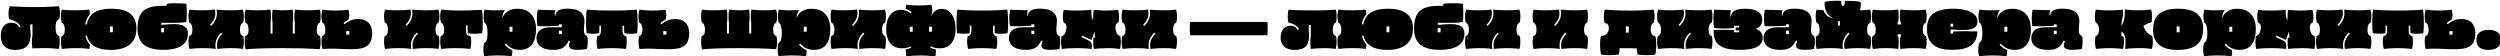 <svg width="1240" height="28" viewBox="0 0 1240 28" fill="none" xmlns="http://www.w3.org/2000/svg">
<path d="M7.614 24.757C5.869 24.757 4.462 24.446 3.394 23.822C2.325 23.181 1.55 22.326 1.07 21.258C0.607 20.172 0.375 18.96 0.375 17.625C0.375 16.503 0.562 15.461 0.936 14.499C1.31 13.52 1.898 12.736 2.699 12.149C3.5 11.561 4.542 11.267 5.825 11.267C6.572 11.267 7.24 11.418 7.828 11.721C8.434 12.006 9.039 12.638 9.645 13.618L10.259 13.19C9.707 12.246 8.941 11.472 7.962 10.866C6.982 10.261 5.878 9.842 4.649 9.611C4.489 9.272 4.373 8.827 4.302 8.275C4.248 7.723 4.222 7.135 4.222 6.512C4.24 5.871 4.293 5.257 4.382 4.669C4.489 4.063 4.631 3.547 4.809 3.119C5.86 3.119 7.427 3.191 9.511 3.333C11.595 3.458 14.168 3.52 17.231 3.52C20.348 3.52 22.859 3.458 24.764 3.333C26.688 3.191 28.175 3.119 29.225 3.119C29.404 3.547 29.537 4.063 29.626 4.669C29.715 5.257 29.76 5.871 29.76 6.512C29.777 7.135 29.751 7.723 29.68 8.275C29.608 8.827 29.492 9.264 29.332 9.584C29.119 9.584 28.869 9.691 28.584 9.905C28.317 10.101 28.077 10.492 27.863 11.08C27.667 11.65 27.569 12.505 27.569 13.645C27.569 14.695 27.658 15.514 27.836 16.102C28.014 16.672 28.237 17.09 28.504 17.358C28.771 17.607 29.047 17.785 29.332 17.892C29.457 18.266 29.537 18.738 29.573 19.308C29.626 19.878 29.644 20.474 29.626 21.098C29.626 21.703 29.582 22.291 29.492 22.861C29.404 23.43 29.288 23.902 29.145 24.276C28.415 24.205 27.525 24.116 26.474 24.009C25.441 23.902 24.132 23.849 22.547 23.849C21.318 23.849 20.143 23.867 19.021 23.902C17.899 23.956 16.928 23.991 16.109 24.009C15.949 23.19 15.851 22.237 15.815 21.151C15.78 20.065 15.878 18.791 16.109 17.331V12.095H14.987V14.553C15.272 16.636 15.263 18.346 14.96 19.682C14.675 21.017 14.168 22.059 13.438 22.807C12.726 23.537 11.862 24.045 10.847 24.33C9.849 24.615 8.772 24.757 7.614 24.757Z" fill="black"/>
<path d="M55.034 24.757C48.16 24.757 44.18 22.371 43.093 17.598L42.345 17.785C42.755 19.495 43.503 20.937 44.589 22.113C44.572 22.54 44.536 22.95 44.482 23.341C44.447 23.715 44.385 24.027 44.295 24.276C43.868 24.223 43.387 24.161 42.853 24.089C42.337 24.036 41.678 23.983 40.876 23.929C40.093 23.893 39.069 23.876 37.804 23.876C36.059 23.876 34.616 23.92 33.477 24.009C32.355 24.098 31.428 24.187 30.698 24.276C30.52 23.706 30.387 23.03 30.298 22.246C30.226 21.463 30.209 20.679 30.244 19.895C30.28 19.112 30.369 18.462 30.511 17.945C30.921 17.838 31.295 17.562 31.633 17.117C31.972 16.654 32.141 15.888 32.141 14.82C32.141 13.912 32.043 13.208 31.847 12.71C31.669 12.193 31.464 11.828 31.233 11.614C31.001 11.401 30.796 11.285 30.618 11.267C30.44 10.679 30.316 9.985 30.244 9.183C30.191 8.364 30.2 7.554 30.271 6.752C30.36 5.951 30.511 5.292 30.725 4.776C31.562 4.883 32.542 4.972 33.664 5.043C34.785 5.096 36.103 5.123 37.617 5.123C38.971 5.123 40.208 5.087 41.33 5.016C42.47 4.945 43.45 4.856 44.269 4.749C44.358 5.016 44.42 5.354 44.456 5.764C44.509 6.174 44.545 6.619 44.563 7.1C43.369 8.4 42.612 10.047 42.292 12.042L43.04 12.175C43.503 9.468 44.741 7.483 46.753 6.218C48.783 4.954 51.588 4.322 55.168 4.322C59.531 4.322 62.701 5.159 64.678 6.833C66.672 8.489 67.67 10.938 67.67 14.179C67.67 16.601 67.144 18.595 66.094 20.163C65.061 21.73 63.591 22.887 61.686 23.635C59.798 24.383 57.581 24.757 55.034 24.757ZM54.527 15.995H55.969V13.084H54.527V15.995Z" fill="black"/>
<path d="M81.184 24.731C76.679 24.731 73.384 23.867 71.3 22.139C69.235 20.412 68.202 17.75 68.202 14.152C68.202 12.496 68.344 11.071 68.629 9.878C68.932 8.667 69.359 7.625 69.911 6.752C70.463 5.898 71.158 5.221 71.995 4.722C72.832 4.206 73.74 3.814 74.72 3.547C75.717 3.28 76.706 3.102 77.685 3.013C78.682 2.924 79.617 2.879 80.49 2.879C81.362 2.879 82.102 2.879 82.707 2.879V1.917C83.526 1.757 84.506 1.659 85.646 1.624C86.803 1.588 87.978 1.597 89.172 1.65C90.383 1.686 91.469 1.766 92.431 1.891C92.698 4.883 92.698 7.874 92.431 10.866C91.772 11.044 90.855 11.169 89.679 11.24C88.504 11.312 87.195 11.347 85.752 11.347C84.328 11.347 82.867 11.329 81.371 11.294H79.956V12.255H81.371C82.209 12.166 83.046 12.095 83.882 12.042C84.737 11.97 85.565 11.935 86.367 11.935C87.631 11.935 88.78 12.068 89.813 12.336C90.846 12.585 91.665 13.048 92.27 13.725C92.894 14.401 93.205 15.381 93.205 16.663C93.205 18.106 92.903 19.343 92.297 20.376C91.692 21.391 90.846 22.22 89.759 22.861C88.673 23.502 87.4 23.974 85.939 24.276C84.479 24.579 82.894 24.731 81.184 24.731ZM79.929 16.049H81.371V13.965H79.929V16.049Z" fill="black"/>
<path d="M93.986 24.276C93.808 23.706 93.674 23.03 93.585 22.246C93.514 21.463 93.496 20.679 93.532 19.895C93.567 19.112 93.656 18.462 93.799 17.945C94.209 17.838 94.583 17.562 94.921 17.117C95.259 16.654 95.428 15.888 95.428 14.82C95.428 13.912 95.331 13.208 95.135 12.71C94.957 12.193 94.752 11.828 94.52 11.614C94.289 11.401 94.084 11.285 93.906 11.267C93.728 10.679 93.603 9.985 93.532 9.183C93.478 8.364 93.487 7.554 93.559 6.752C93.648 5.951 93.799 5.292 94.013 4.776C94.85 4.883 95.802 4.972 96.871 5.043C97.94 5.096 99.097 5.123 100.344 5.123C101.501 5.123 102.632 5.087 103.736 5.016C104.84 4.945 105.802 4.856 106.621 4.749C106.817 5.782 106.862 6.717 106.755 7.554C106.648 8.391 106.381 9.192 105.954 9.958C105.526 10.724 104.921 11.516 104.137 12.336L104.698 12.87C105.606 11.926 106.283 11.027 106.728 10.172C107.173 9.299 107.441 8.427 107.53 7.554C107.636 6.663 107.601 5.737 107.423 4.776C108.278 4.865 109.293 4.945 110.468 5.016C111.643 5.087 112.854 5.123 114.101 5.123C115.348 5.123 116.505 5.096 117.574 5.043C118.642 4.972 119.595 4.883 120.432 4.776C120.664 5.292 120.815 5.951 120.886 6.752C120.958 7.554 120.966 8.364 120.913 9.183C120.86 9.985 120.735 10.679 120.539 11.267C120.379 11.285 120.174 11.401 119.925 11.614C119.693 11.828 119.479 12.193 119.283 12.71C119.105 13.208 119.016 13.912 119.016 14.82C119.016 15.888 119.186 16.654 119.524 17.117C119.88 17.562 120.254 17.838 120.646 17.945C120.788 18.462 120.877 19.112 120.913 19.895C120.949 20.679 120.931 21.463 120.86 22.246C120.788 23.03 120.655 23.706 120.459 24.276C120.031 24.223 119.56 24.161 119.043 24.089C118.527 24.036 117.885 23.983 117.12 23.929C116.354 23.893 115.383 23.876 114.208 23.876C112.801 23.876 111.563 23.92 110.495 24.009C109.426 24.098 108.527 24.187 107.797 24.276C107.619 23.244 107.574 22.308 107.663 21.471C107.77 20.634 108.037 19.833 108.465 19.067C108.892 18.284 109.498 17.491 110.281 16.69L109.72 16.156C108.83 17.082 108.153 17.981 107.69 18.854C107.245 19.726 106.978 20.608 106.889 21.498C106.799 22.371 106.835 23.297 106.995 24.276C106.55 24.223 106.051 24.161 105.499 24.089C104.965 24.036 104.297 23.983 103.496 23.929C102.712 23.893 101.724 23.876 100.531 23.876C99.07 23.876 97.797 23.92 96.711 24.009C95.624 24.098 94.716 24.187 93.986 24.276Z" fill="black"/>
<path d="M121.847 24.463C121.669 23.84 121.535 23.119 121.446 22.3C121.375 21.48 121.357 20.679 121.393 19.895C121.429 19.112 121.518 18.462 121.66 17.945C122.07 17.838 122.444 17.562 122.782 17.117C123.12 16.654 123.29 15.888 123.29 14.82C123.29 13.912 123.192 13.208 122.996 12.71C122.818 12.193 122.613 11.828 122.381 11.614C122.15 11.401 121.945 11.285 121.767 11.267C121.589 10.679 121.464 9.985 121.393 9.183C121.34 8.364 121.348 7.554 121.42 6.752C121.509 5.951 121.66 5.292 121.874 4.776C122.711 4.883 123.655 4.972 124.705 5.043C125.756 5.096 126.834 5.123 127.938 5.123C129.042 5.123 130.137 5.087 131.224 5.016C132.31 4.945 133.263 4.856 134.082 4.749C134.206 5.212 134.296 5.844 134.349 6.646C134.402 7.447 134.411 8.275 134.376 9.13C134.358 9.985 134.296 10.724 134.189 11.347V16.61H135.177V11.347C135.07 10.724 134.999 9.985 134.963 9.13C134.946 8.275 134.963 7.447 135.017 6.646C135.07 5.844 135.159 5.212 135.284 4.749C135.961 4.856 136.744 4.945 137.635 5.016C138.525 5.087 139.389 5.123 140.226 5.123C141.081 5.123 141.936 5.096 142.79 5.043C143.645 4.972 144.42 4.874 145.114 4.749C145.239 5.212 145.328 5.844 145.382 6.646C145.435 7.447 145.444 8.275 145.408 9.13C145.39 9.985 145.328 10.724 145.221 11.347V16.61H146.21V11.347C146.103 10.724 146.032 9.985 145.996 9.13C145.978 8.275 145.996 7.447 146.049 6.646C146.103 5.844 146.192 5.212 146.317 4.749C147.136 4.856 148.089 4.945 149.175 5.016C150.279 5.087 151.374 5.123 152.461 5.123C153.565 5.123 154.642 5.096 155.693 5.043C156.744 4.972 157.687 4.883 158.525 4.776C158.756 5.292 158.907 5.951 158.979 6.752C159.05 7.554 159.059 8.364 159.005 9.183C158.952 9.985 158.827 10.679 158.631 11.267C158.471 11.285 158.266 11.401 158.017 11.614C157.785 11.828 157.572 12.193 157.376 12.71C157.198 13.208 157.109 13.912 157.109 14.82C157.109 15.888 157.278 16.654 157.616 17.117C157.972 17.562 158.346 17.838 158.738 17.945C158.881 18.48 158.97 19.148 159.005 19.949C159.041 20.75 159.023 21.552 158.952 22.353C158.881 23.154 158.747 23.84 158.551 24.41C157.483 24.339 156.156 24.259 154.571 24.17C153.004 24.098 151.071 24.027 148.774 23.956C146.495 23.902 143.743 23.876 140.52 23.876C135.907 23.876 132.034 23.929 128.899 24.036C125.783 24.161 123.432 24.303 121.847 24.463Z" fill="black"/>
<path d="M174.68 24.41C173.362 24.41 172.187 24.392 171.154 24.357C170.121 24.321 169.168 24.285 168.296 24.25C167.423 24.214 166.559 24.178 165.705 24.143C164.868 24.125 163.986 24.125 163.06 24.143C162.134 24.161 161.092 24.205 159.934 24.276C159.756 23.706 159.623 23.03 159.534 22.246C159.463 21.463 159.445 20.679 159.48 19.895C159.516 19.112 159.605 18.462 159.747 17.945C160.157 17.838 160.531 17.562 160.869 17.117C161.208 16.654 161.377 15.888 161.377 14.82C161.377 13.912 161.279 13.208 161.083 12.71C160.905 12.193 160.7 11.828 160.469 11.614C160.237 11.401 160.032 11.285 159.854 11.267C159.676 10.679 159.552 9.985 159.48 9.183C159.427 8.364 159.436 7.554 159.507 6.752C159.596 5.951 159.747 5.292 159.961 4.776C160.549 4.883 161.386 4.989 162.472 5.096C163.559 5.185 164.698 5.23 165.892 5.23C167.441 5.23 168.812 5.185 170.005 5.096C171.216 5.007 172.16 4.927 172.837 4.856C173.015 5.604 173.131 6.218 173.184 6.699C173.256 7.162 173.264 7.607 173.211 8.035C173.175 8.462 173.077 8.996 172.917 9.638C172.436 9.887 171.973 10.172 171.528 10.492C171.101 10.795 170.7 11.116 170.326 11.454L170.86 12.015C171.768 11.214 172.766 10.59 173.852 10.145C174.938 9.682 176.212 9.451 177.672 9.451C179.043 9.451 180.246 9.7 181.278 10.198C182.311 10.697 183.113 11.472 183.683 12.523C184.27 13.556 184.564 14.909 184.564 16.583C184.564 18.168 184.333 19.477 183.87 20.51C183.407 21.525 182.739 22.317 181.866 22.887C181.011 23.457 179.969 23.849 178.741 24.063C177.53 24.294 176.176 24.41 174.68 24.41ZM171.715 17.171H173.291V15.434H171.715V17.171Z" fill="black"/>
<path d="M190.978 24.276C190.8 23.706 190.667 23.03 190.578 22.246C190.506 21.463 190.489 20.679 190.524 19.895C190.56 19.112 190.649 18.462 190.791 17.945C191.201 17.838 191.575 17.562 191.913 17.117C192.252 16.654 192.421 15.888 192.421 14.82C192.421 13.912 192.323 13.208 192.127 12.71C191.949 12.193 191.744 11.828 191.513 11.614C191.281 11.401 191.076 11.285 190.898 11.267C190.72 10.679 190.595 9.985 190.524 9.183C190.471 8.364 190.48 7.554 190.551 6.752C190.64 5.951 190.791 5.292 191.005 4.776C191.842 4.883 192.795 4.972 193.863 5.043C194.932 5.096 196.089 5.123 197.336 5.123C198.494 5.123 199.624 5.087 200.729 5.016C201.833 4.945 202.794 4.856 203.614 4.749C203.81 5.782 203.854 6.717 203.747 7.554C203.64 8.391 203.373 9.192 202.946 9.958C202.518 10.724 201.913 11.516 201.129 12.336L201.69 12.87C202.599 11.926 203.275 11.027 203.721 10.172C204.166 9.299 204.433 8.427 204.522 7.554C204.629 6.663 204.593 5.737 204.415 4.776C205.27 4.865 206.285 4.945 207.46 5.016C208.636 5.087 209.847 5.123 211.093 5.123C212.34 5.123 213.498 5.096 214.566 5.043C215.635 4.972 216.587 4.883 217.424 4.776C217.656 5.292 217.807 5.951 217.879 6.752C217.95 7.554 217.959 8.364 217.905 9.183C217.852 9.985 217.727 10.679 217.531 11.267C217.371 11.285 217.166 11.401 216.917 11.614C216.685 11.828 216.472 12.193 216.276 12.71C216.098 13.208 216.009 13.912 216.009 14.82C216.009 15.888 216.178 16.654 216.516 17.117C216.872 17.562 217.246 17.838 217.638 17.945C217.781 18.462 217.87 19.112 217.905 19.895C217.941 20.679 217.923 21.463 217.852 22.246C217.781 23.03 217.647 23.706 217.451 24.276C217.024 24.223 216.552 24.161 216.035 24.089C215.519 24.036 214.878 23.983 214.112 23.929C213.346 23.893 212.376 23.876 211.2 23.876C209.793 23.876 208.556 23.92 207.487 24.009C206.419 24.098 205.519 24.187 204.789 24.276C204.611 23.244 204.566 22.308 204.655 21.471C204.762 20.634 205.029 19.833 205.457 19.067C205.884 18.284 206.49 17.491 207.273 16.69L206.712 16.156C205.822 17.082 205.145 17.981 204.682 18.854C204.237 19.726 203.97 20.608 203.881 21.498C203.792 22.371 203.827 23.297 203.988 24.276C203.542 24.223 203.044 24.161 202.492 24.089C201.957 24.036 201.29 23.983 200.488 23.929C199.705 23.893 198.716 23.876 197.523 23.876C196.063 23.876 194.789 23.92 193.703 24.009C192.617 24.098 191.708 24.187 190.978 24.276Z" fill="black"/>
<path d="M218.839 24.276C218.661 23.706 218.528 23.03 218.439 22.246C218.367 21.463 218.35 20.679 218.385 19.895C218.421 19.112 218.51 18.462 218.652 17.945C219.062 17.838 219.436 17.562 219.774 17.117C220.113 16.654 220.282 15.888 220.282 14.82C220.282 13.912 220.184 13.208 219.988 12.71C219.81 12.193 219.605 11.828 219.374 11.614C219.142 11.401 218.937 11.285 218.759 11.267C218.581 10.679 218.457 9.985 218.385 9.183C218.332 8.364 218.341 7.554 218.412 6.752C218.501 5.951 218.652 5.292 218.866 4.776C219.614 4.811 220.798 4.9 222.419 5.043C224.04 5.168 226.088 5.23 228.563 5.23C231.199 5.23 233.407 5.168 235.188 5.043C236.987 4.918 238.269 4.856 239.035 4.856C239.124 5.212 239.195 5.746 239.248 6.459C239.32 7.171 239.373 7.981 239.409 8.89C239.444 9.78 239.462 10.697 239.462 11.641C239.462 12.585 239.435 13.484 239.382 14.339C239.329 15.176 239.257 15.888 239.168 16.476C236.622 16.85 234.244 16.85 232.036 16.476C231.911 15.034 231.884 13.751 231.956 12.629H231.128V14.793C231.128 15.595 231.199 16.209 231.341 16.636C231.502 17.046 231.751 17.349 232.089 17.545C232.428 17.723 232.864 17.865 233.398 17.972C233.558 18.488 233.656 19.139 233.692 19.922C233.728 20.688 233.71 21.463 233.639 22.246C233.567 23.03 233.434 23.706 233.238 24.276C232.668 24.223 232.054 24.161 231.395 24.089C230.754 24.036 229.988 23.983 229.097 23.929C228.225 23.893 227.138 23.876 225.838 23.876C224.271 23.876 222.891 23.92 221.698 24.009C220.522 24.098 219.57 24.187 218.839 24.276Z" fill="black"/>
<path d="M253.825 27.909C252.596 27.767 251.474 27.66 250.459 27.589C249.462 27.535 248.473 27.509 247.494 27.509C246.675 27.509 245.82 27.518 244.929 27.535C244.039 27.571 243.184 27.616 242.365 27.669C241.546 27.722 240.824 27.785 240.201 27.856C240.005 27.34 239.872 26.681 239.8 25.879C239.747 25.078 239.747 24.276 239.8 23.475C239.854 22.656 239.97 21.952 240.148 21.365C240.361 21.258 240.593 21.071 240.842 20.804C241.109 20.537 241.332 20.091 241.51 19.468C241.706 18.845 241.804 17.972 241.804 16.85C241.804 15.675 241.75 14.722 241.644 13.992C241.537 13.262 241.394 12.701 241.216 12.309C241.056 11.917 240.887 11.65 240.709 11.508C240.548 11.365 240.406 11.285 240.281 11.267C240.103 10.679 239.978 9.985 239.907 9.183C239.854 8.364 239.863 7.554 239.934 6.752C240.023 5.951 240.174 5.292 240.388 4.776C240.958 4.847 241.537 4.909 242.124 4.963C242.73 5.016 243.264 5.061 243.727 5.096C244.19 5.114 244.475 5.123 244.582 5.123C245.686 5.123 246.773 5.114 247.841 5.096C248.91 5.061 249.791 5.025 250.486 4.989C250.254 5.239 250.023 5.604 249.791 6.085C249.577 6.566 249.417 7.055 249.31 7.554C249.203 8.053 249.186 8.471 249.257 8.809C249.488 8.115 249.889 7.429 250.459 6.752C251.047 6.058 251.848 5.488 252.863 5.043C253.878 4.58 255.152 4.348 256.683 4.348C258.66 4.348 260.334 4.758 261.705 5.577C263.077 6.396 264.11 7.563 264.804 9.077C265.516 10.59 265.873 12.389 265.873 14.473C265.873 17.696 265.205 20.216 263.869 22.032C262.533 23.831 260.521 24.731 257.832 24.731C256.674 24.731 255.677 24.588 254.84 24.303C254.003 24.036 253.273 23.671 252.649 23.208C252.026 22.745 251.456 22.22 250.94 21.632L250.352 22.166C250.869 22.736 251.43 23.252 252.035 23.715C252.641 24.178 253.326 24.561 254.092 24.864C254.128 26.218 254.039 27.233 253.825 27.909ZM252.73 15.755H254.172V13.271H252.73V15.755Z" fill="black"/>
<path d="M274.592 24.731C272.455 24.731 270.764 24.454 269.517 23.902C268.288 23.35 267.407 22.629 266.872 21.739C266.338 20.848 266.071 19.887 266.071 18.854C266.071 17.286 266.623 16.013 267.727 15.034C268.831 14.054 270.594 13.556 273.016 13.538L278.68 13.484V12.068H277.21V12.79C275.394 12.861 273.604 12.932 271.841 13.003C270.078 13.075 268.324 13.048 266.578 12.923C266.133 10.145 266.178 7.456 266.712 4.856C267.228 4.856 267.852 4.865 268.582 4.883C269.33 4.9 270.113 4.927 270.933 4.963C271.77 4.981 272.589 4.998 273.39 5.016C274.192 5.034 274.904 5.052 275.527 5.07C275.296 5.604 275.162 6.138 275.127 6.672C275.109 7.207 275.189 7.723 275.367 8.222C275.456 6.744 276.017 5.72 277.05 5.15C278.083 4.58 279.543 4.295 281.431 4.295C283.871 4.295 285.741 4.651 287.041 5.363C288.341 6.058 289.205 7.1 289.632 8.489C289.846 9.148 289.935 9.86 289.899 10.626C289.881 11.374 289.828 12.104 289.739 12.816C289.65 13.529 289.605 14.17 289.605 14.74C289.605 15.826 289.774 16.601 290.113 17.064C290.469 17.509 290.843 17.803 291.235 17.945C291.395 18.462 291.484 19.112 291.502 19.895C291.538 20.679 291.52 21.463 291.449 22.246C291.377 23.03 291.253 23.706 291.075 24.276C290.291 24.454 289.472 24.57 288.617 24.624C287.762 24.695 287.068 24.731 286.533 24.731C285.18 24.731 284.12 24.57 283.354 24.25C282.589 23.929 282.206 23.341 282.206 22.487C282.206 22.184 282.259 21.863 282.366 21.525C282.491 21.187 282.633 20.822 282.793 20.43L282.099 20.082C281.778 20.866 281.333 21.614 280.763 22.326C280.211 23.039 279.436 23.617 278.439 24.063C277.46 24.508 276.177 24.731 274.592 24.731ZM277.21 16.904H278.68V15.221H277.21V16.904Z" fill="black"/>
<path d="M296.442 24.276C296.3 23.92 296.184 23.466 296.095 22.914C296.006 22.344 295.953 21.748 295.935 21.124C295.935 20.501 295.953 19.913 295.988 19.361C296.042 18.791 296.131 18.328 296.255 17.972C296.647 17.865 296.977 17.723 297.244 17.545C297.511 17.349 297.716 17.046 297.858 16.636C298.001 16.209 298.072 15.595 298.072 14.793V12.736H297.271C297.306 13.253 297.315 13.823 297.297 14.446C297.279 15.051 297.235 15.728 297.164 16.476C296.22 16.654 295.267 16.743 294.305 16.743C293.344 16.743 292.231 16.654 290.966 16.476C290.877 15.853 290.806 15.105 290.752 14.232C290.699 13.342 290.672 12.425 290.672 11.481C290.672 10.519 290.69 9.593 290.726 8.703C290.761 7.794 290.806 6.993 290.859 6.298C290.931 5.604 291.011 5.096 291.1 4.776C292.061 4.847 293.602 4.945 295.721 5.07C297.858 5.176 300.458 5.23 303.521 5.23C306.78 5.23 309.407 5.176 311.402 5.07C313.396 4.945 314.884 4.847 315.863 4.776C315.952 5.15 316.023 5.702 316.077 6.432C316.148 7.144 316.201 7.955 316.237 8.863C316.273 9.771 316.29 10.697 316.29 11.641C316.29 12.585 316.264 13.484 316.21 14.339C316.157 15.176 316.086 15.888 315.997 16.476C315.16 16.601 314.394 16.69 313.699 16.743C313.022 16.779 312.364 16.779 311.722 16.743C311.081 16.69 310.396 16.601 309.666 16.476C309.541 15.016 309.514 13.778 309.585 12.763H308.757V14.793C308.757 15.595 308.829 16.209 308.971 16.636C309.113 17.046 309.318 17.349 309.585 17.545C309.853 17.723 310.182 17.865 310.574 17.972C310.698 18.328 310.779 18.791 310.814 19.361C310.868 19.913 310.885 20.501 310.868 21.124C310.868 21.748 310.823 22.344 310.734 22.914C310.645 23.466 310.529 23.92 310.387 24.276C309.888 24.223 309.256 24.161 308.49 24.089C307.724 24.036 306.896 23.983 306.006 23.929C305.115 23.893 304.216 23.876 303.308 23.876C302.489 23.876 301.643 23.893 300.77 23.929C299.897 23.983 299.078 24.036 298.312 24.089C297.564 24.161 296.941 24.223 296.442 24.276Z" fill="black"/>
<path d="M331.934 24.41C330.616 24.41 329.441 24.392 328.408 24.357C327.375 24.321 326.422 24.285 325.55 24.25C324.677 24.214 323.813 24.178 322.958 24.143C322.121 24.125 321.24 24.125 320.314 24.143C319.388 24.161 318.346 24.205 317.188 24.276C317.01 23.706 316.877 23.03 316.788 22.246C316.716 21.463 316.699 20.679 316.734 19.895C316.77 19.112 316.859 18.462 317.001 17.945C317.411 17.838 317.785 17.562 318.123 17.117C318.462 16.654 318.631 15.888 318.631 14.82C318.631 13.912 318.533 13.208 318.337 12.71C318.159 12.193 317.954 11.828 317.723 11.614C317.491 11.401 317.286 11.285 317.108 11.267C316.93 10.679 316.805 9.985 316.734 9.183C316.681 8.364 316.69 7.554 316.761 6.752C316.85 5.951 317.001 5.292 317.215 4.776C317.803 4.883 318.64 4.989 319.726 5.096C320.812 5.185 321.952 5.23 323.145 5.23C324.695 5.23 326.066 5.185 327.259 5.096C328.47 5.007 329.414 4.927 330.091 4.856C330.269 5.604 330.385 6.218 330.438 6.699C330.509 7.162 330.518 7.607 330.465 8.035C330.429 8.462 330.331 8.996 330.171 9.638C329.69 9.887 329.227 10.172 328.782 10.492C328.354 10.795 327.954 11.116 327.58 11.454L328.114 12.015C329.022 11.214 330.02 10.59 331.106 10.145C332.192 9.682 333.466 9.451 334.926 9.451C336.297 9.451 337.499 9.7 338.532 10.198C339.565 10.697 340.367 11.472 340.936 12.523C341.524 13.556 341.818 14.909 341.818 16.583C341.818 18.168 341.586 19.477 341.123 20.51C340.66 21.525 339.993 22.317 339.12 22.887C338.265 23.457 337.223 23.849 335.994 24.063C334.783 24.294 333.43 24.41 331.934 24.41ZM328.969 17.171H330.545V15.434H328.969V17.171Z" fill="black"/>
<path d="M348.232 24.463C348.054 23.84 347.92 23.119 347.831 22.3C347.76 21.48 347.742 20.679 347.778 19.895C347.814 19.112 347.903 18.462 348.045 17.945C348.455 17.838 348.829 17.562 349.167 17.117C349.505 16.654 349.675 15.888 349.675 14.82C349.675 13.912 349.577 13.208 349.381 12.71C349.203 12.193 348.998 11.828 348.766 11.614C348.535 11.401 348.33 11.285 348.152 11.267C347.974 10.679 347.849 9.985 347.778 9.183C347.725 8.364 347.733 7.554 347.805 6.752C347.894 5.951 348.045 5.292 348.259 4.776C349.096 4.883 350.04 4.972 351.09 5.043C352.141 5.096 353.219 5.123 354.323 5.123C355.427 5.123 356.522 5.087 357.608 5.016C358.695 4.945 359.648 4.856 360.467 4.749C360.591 5.212 360.68 5.844 360.734 6.646C360.787 7.447 360.796 8.275 360.761 9.13C360.743 9.985 360.68 10.724 360.574 11.347V16.61H361.562V11.347C361.455 10.724 361.384 9.985 361.348 9.13C361.33 8.275 361.348 7.447 361.402 6.646C361.455 5.844 361.544 5.212 361.669 4.749C362.346 4.856 363.129 4.945 364.02 5.016C364.91 5.087 365.774 5.123 366.611 5.123C367.466 5.123 368.32 5.096 369.175 5.043C370.03 4.972 370.805 4.874 371.499 4.749C371.624 5.212 371.713 5.844 371.767 6.646C371.82 7.447 371.829 8.275 371.793 9.13C371.775 9.985 371.713 10.724 371.606 11.347V16.61H372.595V11.347C372.488 10.724 372.417 9.985 372.381 9.13C372.363 8.275 372.381 7.447 372.434 6.646C372.488 5.844 372.577 5.212 372.701 4.749C373.521 4.856 374.473 4.945 375.56 5.016C376.664 5.087 377.759 5.123 378.846 5.123C379.95 5.123 381.027 5.096 382.078 5.043C383.129 4.972 384.072 4.883 384.909 4.776C385.141 5.292 385.292 5.951 385.364 6.752C385.435 7.554 385.444 8.364 385.39 9.183C385.337 9.985 385.212 10.679 385.016 11.267C384.856 11.285 384.651 11.401 384.402 11.614C384.17 11.828 383.957 12.193 383.761 12.71C383.583 13.208 383.494 13.912 383.494 14.82C383.494 15.888 383.663 16.654 384.001 17.117C384.357 17.562 384.731 17.838 385.123 17.945C385.266 18.48 385.355 19.148 385.39 19.949C385.426 20.75 385.408 21.552 385.337 22.353C385.266 23.154 385.132 23.84 384.936 24.41C383.868 24.339 382.541 24.259 380.956 24.17C379.389 24.098 377.456 24.027 375.159 23.956C372.88 23.902 370.128 23.876 366.905 23.876C362.292 23.876 358.419 23.929 355.284 24.036C352.168 24.161 349.817 24.303 348.232 24.463Z" fill="black"/>
<path d="M399.783 27.909C398.554 27.767 397.432 27.66 396.417 27.589C395.42 27.535 394.431 27.509 393.452 27.509C392.633 27.509 391.778 27.518 390.887 27.535C389.997 27.571 389.142 27.616 388.323 27.669C387.504 27.722 386.782 27.785 386.159 27.856C385.963 27.34 385.83 26.681 385.758 25.879C385.705 25.078 385.705 24.276 385.758 23.475C385.812 22.656 385.928 21.952 386.106 21.365C386.319 21.258 386.551 21.071 386.8 20.804C387.067 20.537 387.29 20.091 387.468 19.468C387.664 18.845 387.762 17.972 387.762 16.85C387.762 15.675 387.709 14.722 387.602 13.992C387.495 13.262 387.352 12.701 387.174 12.309C387.014 11.917 386.845 11.65 386.667 11.508C386.506 11.365 386.364 11.285 386.239 11.267C386.061 10.679 385.937 9.985 385.865 9.183C385.812 8.364 385.821 7.554 385.892 6.752C385.981 5.951 386.132 5.292 386.346 4.776C386.916 4.847 387.495 4.909 388.083 4.963C388.688 5.016 389.222 5.061 389.685 5.096C390.148 5.114 390.433 5.123 390.54 5.123C391.644 5.123 392.731 5.114 393.799 5.096C394.868 5.061 395.749 5.025 396.444 4.989C396.212 5.239 395.981 5.604 395.749 6.085C395.536 6.566 395.375 7.055 395.268 7.554C395.162 8.053 395.144 8.471 395.215 8.809C395.446 8.115 395.847 7.429 396.417 6.752C397.005 6.058 397.806 5.488 398.821 5.043C399.836 4.58 401.11 4.348 402.641 4.348C404.618 4.348 406.292 4.758 407.663 5.577C409.035 6.396 410.068 7.563 410.762 9.077C411.474 10.59 411.831 12.389 411.831 14.473C411.831 17.696 411.163 20.216 409.827 22.032C408.491 23.831 406.479 24.731 403.79 24.731C402.632 24.731 401.635 24.588 400.798 24.303C399.961 24.036 399.231 23.671 398.608 23.208C397.984 22.745 397.414 22.22 396.898 21.632L396.31 22.166C396.827 22.736 397.388 23.252 397.993 23.715C398.599 24.178 399.284 24.561 400.05 24.864C400.086 26.218 399.997 27.233 399.783 27.909ZM398.688 15.755H400.13V13.271H398.688V15.755Z" fill="black"/>
<path d="M412.459 24.276C412.281 23.706 412.147 23.03 412.058 22.246C411.987 21.463 411.969 20.679 412.005 19.895C412.04 19.112 412.129 18.462 412.272 17.945C412.681 17.838 413.055 17.562 413.394 17.117C413.732 16.654 413.901 15.888 413.901 14.82C413.901 13.912 413.803 13.208 413.607 12.71C413.429 12.193 413.225 11.828 412.993 11.614C412.762 11.401 412.557 11.285 412.379 11.267C412.201 10.679 412.076 9.985 412.005 9.183C411.951 8.364 411.96 7.554 412.031 6.752C412.12 5.951 412.272 5.292 412.486 4.776C413.323 4.883 414.275 4.972 415.344 5.043C416.412 5.096 417.57 5.123 418.817 5.123C419.974 5.123 421.105 5.087 422.209 5.016C423.313 4.945 424.275 4.856 425.094 4.749C425.29 5.782 425.335 6.717 425.228 7.554C425.121 8.391 424.854 9.192 424.426 9.958C423.999 10.724 423.393 11.516 422.61 12.336L423.171 12.87C424.079 11.926 424.756 11.027 425.201 10.172C425.646 9.299 425.913 8.427 426.002 7.554C426.109 6.663 426.074 5.737 425.896 4.776C426.75 4.865 427.766 4.945 428.941 5.016C430.116 5.087 431.327 5.123 432.574 5.123C433.821 5.123 434.978 5.096 436.047 5.043C437.115 4.972 438.068 4.883 438.905 4.776C439.136 5.292 439.288 5.951 439.359 6.752C439.43 7.554 439.439 8.364 439.386 9.183C439.332 9.985 439.208 10.679 439.012 11.267C438.852 11.285 438.647 11.401 438.397 11.614C438.166 11.828 437.952 12.193 437.756 12.71C437.578 13.208 437.489 13.912 437.489 14.82C437.489 15.888 437.658 16.654 437.997 17.117C438.353 17.562 438.727 17.838 439.119 17.945C439.261 18.462 439.35 19.112 439.386 19.895C439.421 20.679 439.404 21.463 439.332 22.246C439.261 23.03 439.128 23.706 438.932 24.276C438.504 24.223 438.032 24.161 437.516 24.089C436.999 24.036 436.358 23.983 435.592 23.929C434.827 23.893 433.856 23.876 432.681 23.876C431.274 23.876 430.036 23.92 428.968 24.009C427.899 24.098 427 24.187 426.27 24.276C426.091 23.244 426.047 22.308 426.136 21.471C426.243 20.634 426.51 19.833 426.937 19.067C427.365 18.284 427.97 17.491 428.754 16.69L428.193 16.156C427.302 17.082 426.626 17.981 426.163 18.854C425.717 19.726 425.45 20.608 425.361 21.498C425.272 22.371 425.308 23.297 425.468 24.276C425.023 24.223 424.524 24.161 423.972 24.089C423.438 24.036 422.77 23.983 421.969 23.929C421.185 23.893 420.197 23.876 419.004 23.876C417.543 23.876 416.27 23.92 415.184 24.009C414.097 24.098 413.189 24.187 412.459 24.276Z" fill="black"/>
<path d="M449.624 27.909C449.5 27.607 449.402 27.153 449.33 26.547C449.277 25.959 449.259 25.3 449.277 24.57C449.794 24.481 450.274 24.357 450.72 24.196C451.165 24.054 451.583 23.885 451.975 23.689L451.601 23.021C451.049 23.306 450.417 23.537 449.704 23.715C449.01 23.876 448.217 23.956 447.327 23.956C445.635 23.956 444.21 23.564 443.053 22.78C441.895 21.979 441.023 20.866 440.435 19.441C439.847 18.017 439.553 16.36 439.553 14.473C439.553 11.481 440.203 9.139 441.503 7.447C442.804 5.737 444.638 4.883 447.006 4.883C447.861 4.883 448.68 5.043 449.464 5.363C450.265 5.666 451.004 6.067 451.681 6.566L452.189 5.924C451.744 5.604 451.272 5.319 450.773 5.07C450.292 4.802 449.767 4.598 449.197 4.455C449.179 4.152 449.197 3.832 449.25 3.493C449.322 3.137 449.437 2.745 449.598 2.318C450.328 2.425 451.263 2.523 452.403 2.612C453.56 2.683 454.78 2.719 456.062 2.719C457.238 2.719 458.368 2.674 459.455 2.585C460.559 2.496 461.396 2.416 461.966 2.345C462.126 2.754 462.242 3.173 462.313 3.6C462.384 4.01 462.42 4.42 462.42 4.829C462.42 5.274 462.367 5.773 462.26 6.325C462.153 6.859 462.028 7.411 461.886 7.981C462.188 7.34 462.571 6.752 463.034 6.218C463.497 5.666 464.058 5.23 464.717 4.909C465.376 4.571 466.151 4.402 467.041 4.402C468.537 4.402 469.793 4.829 470.808 5.684C471.841 6.521 472.625 7.696 473.159 9.21C473.693 10.724 473.96 12.478 473.96 14.473C473.96 16.36 473.666 18.017 473.079 19.441C472.491 20.866 471.618 21.979 470.461 22.78C469.321 23.564 467.896 23.956 466.187 23.956C465.261 23.956 464.432 23.867 463.702 23.689C462.972 23.493 462.322 23.244 461.752 22.941L461.351 23.582C462.153 24.045 463.115 24.374 464.237 24.57C464.254 25.3 464.228 25.959 464.156 26.547C464.103 27.153 464.014 27.607 463.889 27.909C460.897 27.642 458.6 27.509 456.997 27.509C455.964 27.509 454.851 27.535 453.658 27.589C452.465 27.66 451.12 27.767 449.624 27.909ZM451.254 15.755H452.696V13.271H451.254V15.755ZM460.817 15.755H462.26V13.271H460.817V15.755Z" fill="black"/>
<path d="M480.201 24.276C480.058 23.92 479.943 23.466 479.854 22.914C479.765 22.344 479.711 21.748 479.693 21.124C479.693 20.501 479.711 19.913 479.747 19.361C479.8 18.791 479.889 18.328 480.014 17.972C480.406 17.865 480.735 17.723 481.002 17.545C481.269 17.349 481.474 17.046 481.617 16.636C481.759 16.209 481.83 15.595 481.83 14.793V12.736H481.029C481.065 13.253 481.073 13.823 481.056 14.446C481.038 15.051 480.993 15.728 480.922 16.476C479.978 16.654 479.025 16.743 478.064 16.743C477.102 16.743 475.989 16.654 474.725 16.476C474.636 15.853 474.564 15.105 474.511 14.232C474.458 13.342 474.431 12.425 474.431 11.481C474.431 10.519 474.449 9.593 474.484 8.703C474.52 7.794 474.564 6.993 474.618 6.298C474.689 5.604 474.769 5.096 474.858 4.776C475.82 4.847 477.36 4.945 479.48 5.07C481.617 5.176 484.217 5.23 487.28 5.23C490.539 5.23 493.166 5.176 495.16 5.07C497.155 4.945 498.642 4.847 499.621 4.776C499.71 5.15 499.782 5.702 499.835 6.432C499.906 7.144 499.96 7.955 499.995 8.863C500.031 9.771 500.049 10.697 500.049 11.641C500.049 12.585 500.022 13.484 499.969 14.339C499.915 15.176 499.844 15.888 499.755 16.476C498.918 16.601 498.152 16.69 497.458 16.743C496.781 16.779 496.122 16.779 495.481 16.743C494.84 16.69 494.154 16.601 493.424 16.476C493.299 15.016 493.273 13.778 493.344 12.763H492.516V14.793C492.516 15.595 492.587 16.209 492.729 16.636C492.872 17.046 493.077 17.349 493.344 17.545C493.611 17.723 493.94 17.865 494.332 17.972C494.457 18.328 494.537 18.791 494.573 19.361C494.626 19.913 494.644 20.501 494.626 21.124C494.626 21.748 494.582 22.344 494.492 22.914C494.403 23.466 494.288 23.92 494.145 24.276C493.647 24.223 493.014 24.161 492.249 24.089C491.483 24.036 490.655 23.983 489.764 23.929C488.874 23.893 487.974 23.876 487.066 23.876C486.247 23.876 485.401 23.893 484.528 23.929C483.656 23.983 482.837 24.036 482.071 24.089C481.323 24.161 480.699 24.223 480.201 24.276Z" fill="black"/>
<path d="M508.934 24.731C506.797 24.731 505.105 24.454 503.858 23.902C502.63 23.35 501.748 22.629 501.214 21.739C500.68 20.848 500.412 19.887 500.412 18.854C500.412 17.286 500.964 16.013 502.069 15.034C503.173 14.054 504.936 13.556 507.358 13.538L513.021 13.484V12.068H511.552V12.79C509.735 12.861 507.946 12.932 506.182 13.003C504.419 13.075 502.665 13.048 500.92 12.923C500.475 10.145 500.519 7.456 501.054 4.856C501.57 4.856 502.193 4.865 502.923 4.883C503.671 4.9 504.455 4.927 505.274 4.963C506.111 4.981 506.93 4.998 507.732 5.016C508.533 5.034 509.246 5.052 509.869 5.07C509.637 5.604 509.504 6.138 509.468 6.672C509.45 7.207 509.531 7.723 509.709 8.222C509.798 6.744 510.359 5.72 511.392 5.15C512.424 4.58 513.885 4.295 515.773 4.295C518.212 4.295 520.082 4.651 521.382 5.363C522.682 6.058 523.546 7.1 523.974 8.489C524.187 9.148 524.276 9.86 524.241 10.626C524.223 11.374 524.169 12.104 524.08 12.816C523.991 13.529 523.947 14.17 523.947 14.74C523.947 15.826 524.116 16.601 524.454 17.064C524.811 17.509 525.185 17.803 525.576 17.945C525.737 18.462 525.826 19.112 525.843 19.895C525.879 20.679 525.861 21.463 525.79 22.246C525.719 23.03 525.594 23.706 525.416 24.276C524.632 24.454 523.813 24.57 522.958 24.624C522.104 24.695 521.409 24.731 520.875 24.731C519.521 24.731 518.462 24.57 517.696 24.25C516.93 23.929 516.547 23.341 516.547 22.487C516.547 22.184 516.601 21.863 516.708 21.525C516.832 21.187 516.975 20.822 517.135 20.43L516.44 20.082C516.12 20.866 515.675 21.614 515.105 22.326C514.553 23.039 513.778 23.617 512.781 24.063C511.801 24.508 510.519 24.731 508.934 24.731ZM511.552 16.904H513.021V15.221H511.552V16.904Z" fill="black"/>
<path d="M526.72 24.276C526.559 23.813 526.435 23.208 526.346 22.46C526.274 21.694 526.257 20.91 526.292 20.109C526.328 19.29 526.417 18.569 526.559 17.945C526.826 17.874 527.102 17.741 527.387 17.545C527.69 17.349 527.975 17.028 528.242 16.583C528.509 16.12 528.714 15.47 528.857 14.633C529.035 13.725 529.035 13.03 528.857 12.549C528.696 12.068 528.483 11.739 528.216 11.561C527.948 11.365 527.735 11.267 527.574 11.267C527.396 10.715 527.272 10.038 527.2 9.237C527.147 8.435 527.156 7.643 527.227 6.859C527.316 6.058 527.468 5.408 527.681 4.909C528.305 4.981 529.061 5.052 529.952 5.123C530.842 5.194 531.884 5.23 533.077 5.23C533.986 5.23 534.938 5.221 535.936 5.203C536.951 5.168 537.93 5.123 538.874 5.07C539.836 5.016 540.673 4.963 541.385 4.909C541.314 5.319 541.278 5.826 541.278 6.432C541.296 7.037 541.376 7.67 541.519 8.329C541.661 8.97 541.875 9.584 542.16 10.172C542.178 9.281 542.204 8.337 542.24 7.34C542.276 6.343 542.356 5.533 542.48 4.909C543.157 4.945 543.798 4.989 544.404 5.043C545.009 5.096 545.642 5.141 546.3 5.176C546.977 5.212 547.734 5.23 548.571 5.23C549.177 5.23 549.844 5.212 550.575 5.176C551.323 5.141 552.044 5.096 552.738 5.043C553.451 4.989 554.047 4.945 554.528 4.909C554.76 5.408 554.911 6.058 554.982 6.859C555.054 7.643 555.062 8.435 555.009 9.237C554.956 10.038 554.831 10.715 554.635 11.267C554.475 11.267 554.261 11.365 553.994 11.561C553.727 11.739 553.513 12.068 553.353 12.549C553.192 13.03 553.192 13.725 553.353 14.633C553.513 15.47 553.718 16.12 553.967 16.583C554.234 17.028 554.519 17.349 554.822 17.545C555.125 17.741 555.401 17.874 555.65 17.945C555.81 18.569 555.899 19.29 555.917 20.109C555.953 20.91 555.926 21.694 555.837 22.46C555.766 23.208 555.65 23.813 555.49 24.276C554.813 24.205 553.994 24.116 553.032 24.009C552.071 23.92 550.868 23.876 549.426 23.876C547.966 23.876 546.612 23.92 545.365 24.009C544.137 24.116 543.184 24.205 542.507 24.276C542.418 23.813 542.347 23.235 542.293 22.54C542.258 21.828 542.24 21.124 542.24 20.43C542.258 19.717 542.293 19.13 542.347 18.667H543.148L542.908 15.675L541.385 19.789L536.71 17.678L536.417 18.426L539.088 19.628C539.462 19.806 539.818 19.985 540.156 20.163C540.513 20.341 540.806 20.59 541.038 20.91C541.287 21.213 541.456 21.632 541.545 22.166C541.635 22.7 541.617 23.404 541.492 24.276C541.065 24.223 540.441 24.161 539.622 24.089C538.803 24.036 537.912 23.983 536.951 23.929C535.989 23.893 535.09 23.876 534.253 23.876C532.383 23.876 530.816 23.92 529.551 24.009C528.305 24.116 527.361 24.205 526.72 24.276Z" fill="black"/>
<path d="M556.826 24.276C556.647 23.706 556.514 23.03 556.425 22.246C556.354 21.463 556.336 20.679 556.371 19.895C556.407 19.112 556.496 18.462 556.639 17.945C557.048 17.838 557.422 17.562 557.76 17.117C558.099 16.654 558.268 15.888 558.268 14.82C558.268 13.912 558.17 13.208 557.974 12.71C557.796 12.193 557.591 11.828 557.36 11.614C557.128 11.401 556.923 11.285 556.745 11.267C556.567 10.679 556.443 9.985 556.371 9.183C556.318 8.364 556.327 7.554 556.398 6.752C556.487 5.951 556.639 5.292 556.852 4.776C557.689 4.883 558.642 4.972 559.711 5.043C560.779 5.096 561.937 5.123 563.183 5.123C564.341 5.123 565.472 5.087 566.576 5.016C567.68 4.945 568.642 4.856 569.461 4.749C569.657 5.782 569.701 6.717 569.594 7.554C569.488 8.391 569.22 9.192 568.793 9.958C568.366 10.724 567.76 11.516 566.977 12.336L567.538 12.87C568.446 11.926 569.123 11.027 569.568 10.172C570.013 9.299 570.28 8.427 570.369 7.554C570.476 6.663 570.44 5.737 570.262 4.776C571.117 4.865 572.132 4.945 573.308 5.016C574.483 5.087 575.694 5.123 576.941 5.123C578.187 5.123 579.345 5.096 580.413 5.043C581.482 4.972 582.435 4.883 583.272 4.776C583.503 5.292 583.655 5.951 583.726 6.752C583.797 7.554 583.806 8.364 583.753 9.183C583.699 9.985 583.574 10.679 583.379 11.267C583.218 11.285 583.013 11.401 582.764 11.614C582.533 11.828 582.319 12.193 582.123 12.71C581.945 13.208 581.856 13.912 581.856 14.82C581.856 15.888 582.025 16.654 582.363 17.117C582.72 17.562 583.094 17.838 583.485 17.945C583.628 18.462 583.717 19.112 583.753 19.895C583.788 20.679 583.77 21.463 583.699 22.246C583.628 23.03 583.494 23.706 583.298 24.276C582.871 24.223 582.399 24.161 581.883 24.089C581.366 24.036 580.725 23.983 579.959 23.929C579.193 23.893 578.223 23.876 577.047 23.876C575.641 23.876 574.403 23.92 573.334 24.009C572.266 24.098 571.366 24.187 570.636 24.276C570.458 23.244 570.414 22.308 570.503 21.471C570.61 20.634 570.877 19.833 571.304 19.067C571.732 18.284 572.337 17.491 573.121 16.69L572.56 16.156C571.669 17.082 570.992 17.981 570.529 18.854C570.084 19.726 569.817 20.608 569.728 21.498C569.639 22.371 569.675 23.297 569.835 24.276C569.39 24.223 568.891 24.161 568.339 24.089C567.805 24.036 567.137 23.983 566.335 23.929C565.552 23.893 564.563 23.876 563.37 23.876C561.91 23.876 560.637 23.92 559.55 24.009C558.464 24.098 557.556 24.187 556.826 24.276Z" fill="black"/>
<path d="M590.343 17.491C590.271 17.242 590.218 16.841 590.182 16.289C590.147 15.719 590.129 15.087 590.129 14.393C590.129 13.698 590.147 13.039 590.182 12.416C590.218 11.775 590.271 11.267 590.343 10.893H628.569C628.641 11.125 628.694 11.525 628.73 12.095C628.765 12.665 628.783 13.297 628.783 13.992C628.783 14.686 628.765 15.354 628.73 15.995C628.712 16.619 628.658 17.117 628.569 17.491H590.343Z" fill="black"/>
<path d="M642.261 24.757C639.892 24.757 638.12 24.205 636.945 23.101C635.769 21.979 635.182 20.474 635.182 18.587C635.182 17.554 635.351 16.601 635.689 15.728C636.045 14.838 636.588 14.125 637.319 13.591C638.067 13.039 639.028 12.763 640.204 12.763C640.88 12.763 641.495 12.897 642.047 13.164C642.599 13.431 643.151 14.01 643.703 14.9L644.317 14.446C643.819 13.556 643.115 12.852 642.207 12.336C641.299 11.801 640.266 11.436 639.108 11.24C638.984 10.938 638.886 10.51 638.815 9.958C638.743 9.406 638.708 8.809 638.708 8.168C638.708 7.509 638.743 6.886 638.815 6.298C638.904 5.693 639.037 5.185 639.215 4.776C640.088 4.9 641.513 4.998 643.489 5.07C645.466 5.141 647.933 5.176 650.889 5.176C652.973 5.176 654.745 5.159 656.205 5.123C657.683 5.07 658.921 5.016 659.918 4.963C660.933 4.891 661.779 4.829 662.456 4.776C662.687 5.292 662.839 5.951 662.91 6.752C662.981 7.554 662.99 8.364 662.937 9.183C662.883 9.985 662.759 10.679 662.563 11.267C662.402 11.285 662.198 11.401 661.948 11.614C661.717 11.828 661.503 12.193 661.307 12.71C661.129 13.208 661.04 13.912 661.04 14.82C661.04 15.888 661.209 16.654 661.548 17.117C661.904 17.562 662.278 17.838 662.669 17.945C662.812 18.462 662.901 19.112 662.937 19.895C662.972 20.679 662.954 21.463 662.883 22.246C662.812 23.03 662.678 23.706 662.483 24.276C662.055 24.223 661.583 24.161 661.067 24.089C660.568 24.036 659.954 23.983 659.223 23.929C658.493 23.893 657.585 23.876 656.499 23.876C655.163 23.876 653.961 23.92 652.892 24.009C651.824 24.098 650.933 24.187 650.221 24.276C650.114 23.796 650.034 23.163 649.981 22.38C649.927 21.578 649.909 20.75 649.927 19.895C649.963 19.041 650.034 18.302 650.141 17.678V12.442H649.153V15.381C649.402 17.304 649.384 18.88 649.099 20.109C648.832 21.32 648.369 22.264 647.71 22.941C647.051 23.617 646.25 24.089 645.306 24.357C644.362 24.624 643.347 24.757 642.261 24.757Z" fill="black"/>
<path d="M688.197 24.757C681.323 24.757 677.343 22.371 676.256 17.598L675.508 17.785C675.918 19.495 676.666 20.937 677.752 22.113C677.734 22.54 677.699 22.95 677.645 23.341C677.61 23.715 677.548 24.027 677.458 24.276C677.031 24.223 676.55 24.161 676.016 24.089C675.499 24.036 674.841 23.983 674.039 23.929C673.256 23.893 672.232 23.876 670.967 23.876C669.222 23.876 667.779 23.92 666.64 24.009C665.518 24.098 664.592 24.187 663.861 24.276C663.683 23.706 663.55 23.03 663.461 22.246C663.389 21.463 663.372 20.679 663.407 19.895C663.443 19.112 663.532 18.462 663.674 17.945C664.084 17.838 664.458 17.562 664.796 17.117C665.135 16.654 665.304 15.888 665.304 14.82C665.304 13.912 665.206 13.208 665.01 12.71C664.832 12.193 664.627 11.828 664.396 11.614C664.164 11.401 663.959 11.285 663.781 11.267C663.603 10.679 663.479 9.985 663.407 9.183C663.354 8.364 663.363 7.554 663.434 6.752C663.523 5.951 663.674 5.292 663.888 4.776C664.725 4.883 665.705 4.972 666.827 5.043C667.949 5.096 669.266 5.123 670.78 5.123C672.134 5.123 673.371 5.087 674.493 5.016C675.633 4.945 676.613 4.856 677.432 4.749C677.521 5.016 677.583 5.354 677.619 5.764C677.672 6.174 677.708 6.619 677.726 7.1C676.532 8.4 675.776 10.047 675.455 12.042L676.203 12.175C676.666 9.468 677.904 7.483 679.916 6.218C681.946 4.954 684.751 4.322 688.331 4.322C692.694 4.322 695.864 5.159 697.841 6.833C699.835 8.489 700.833 10.938 700.833 14.179C700.833 16.601 700.307 18.595 699.257 20.163C698.224 21.73 696.754 22.887 694.849 23.635C692.961 24.383 690.744 24.757 688.197 24.757ZM687.69 15.995H689.132V13.084H687.69V15.995Z" fill="black"/>
<path d="M714.347 24.731C709.842 24.731 706.547 23.867 704.464 22.139C702.398 20.412 701.365 17.75 701.365 14.152C701.365 12.496 701.507 11.071 701.792 9.878C702.095 8.667 702.522 7.625 703.074 6.752C703.627 5.898 704.321 5.221 705.158 4.722C705.995 4.206 706.903 3.814 707.883 3.547C708.88 3.28 709.869 3.102 710.848 3.013C711.845 2.924 712.78 2.879 713.653 2.879C714.526 2.879 715.265 2.879 715.87 2.879V1.917C716.689 1.757 717.669 1.659 718.809 1.624C719.966 1.588 721.142 1.597 722.335 1.65C723.546 1.686 724.632 1.766 725.594 1.891C725.861 4.883 725.861 7.874 725.594 10.866C724.935 11.044 724.018 11.169 722.842 11.24C721.667 11.312 720.358 11.347 718.915 11.347C717.491 11.347 716.03 11.329 714.534 11.294H713.119V12.255H714.534C715.371 12.166 716.208 12.095 717.046 12.042C717.9 11.97 718.728 11.935 719.53 11.935C720.794 11.935 721.943 12.068 722.976 12.336C724.009 12.585 724.828 13.048 725.433 13.725C726.057 14.401 726.368 15.381 726.368 16.663C726.368 18.106 726.066 19.343 725.46 20.376C724.855 21.391 724.009 22.22 722.922 22.861C721.836 23.502 720.563 23.974 719.102 24.276C717.642 24.579 716.057 24.731 714.347 24.731ZM713.092 16.049H714.534V13.965H713.092V16.049Z" fill="black"/>
<path d="M727.149 24.276C726.971 23.706 726.837 23.03 726.748 22.246C726.677 21.463 726.659 20.679 726.695 19.895C726.73 19.112 726.82 18.462 726.962 17.945C727.372 17.838 727.746 17.562 728.084 17.117C728.422 16.654 728.591 15.888 728.591 14.82C728.591 13.912 728.494 13.208 728.298 12.71C728.12 12.193 727.915 11.828 727.683 11.614C727.452 11.401 727.247 11.285 727.069 11.267C726.891 10.679 726.766 9.985 726.695 9.183C726.641 8.364 726.65 7.554 726.722 6.752C726.811 5.951 726.962 5.292 727.176 4.776C728.013 4.883 728.965 4.972 730.034 5.043C731.103 5.096 732.26 5.123 733.507 5.123C734.664 5.123 735.795 5.087 736.899 5.016C738.003 4.945 738.965 4.856 739.784 4.749C739.98 5.782 740.025 6.717 739.918 7.554C739.811 8.391 739.544 9.192 739.117 9.958C738.689 10.724 738.084 11.516 737.3 12.336L737.861 12.87C738.769 11.926 739.446 11.027 739.891 10.172C740.336 9.299 740.604 8.427 740.693 7.554C740.799 6.663 740.764 5.737 740.586 4.776C741.441 4.865 742.456 4.945 743.631 5.016C744.807 5.087 746.017 5.123 747.264 5.123C748.511 5.123 749.668 5.096 750.737 5.043C751.805 4.972 752.758 4.883 753.595 4.776C753.827 5.292 753.978 5.951 754.049 6.752C754.121 7.554 754.129 8.364 754.076 9.183C754.023 9.985 753.898 10.679 753.702 11.267C753.542 11.285 753.337 11.401 753.088 11.614C752.856 11.828 752.642 12.193 752.447 12.71C752.268 13.208 752.179 13.912 752.179 14.82C752.179 15.888 752.349 16.654 752.687 17.117C753.043 17.562 753.417 17.838 753.809 17.945C753.951 18.462 754.04 19.112 754.076 19.895C754.112 20.679 754.094 21.463 754.023 22.246C753.951 23.03 753.818 23.706 753.622 24.276C753.194 24.223 752.723 24.161 752.206 24.089C751.69 24.036 751.049 23.983 750.283 23.929C749.517 23.893 748.546 23.876 747.371 23.876C745.964 23.876 744.726 23.92 743.658 24.009C742.589 24.098 741.69 24.187 740.96 24.276C740.782 23.244 740.737 22.308 740.826 21.471C740.933 20.634 741.2 19.833 741.628 19.067C742.055 18.284 742.661 17.491 743.444 16.69L742.883 16.156C741.993 17.082 741.316 17.981 740.853 18.854C740.408 19.726 740.141 20.608 740.052 21.498C739.962 22.371 739.998 23.297 740.158 24.276C739.713 24.223 739.215 24.161 738.662 24.089C738.128 24.036 737.46 23.983 736.659 23.929C735.875 23.893 734.887 23.876 733.694 23.876C732.233 23.876 730.96 23.92 729.874 24.009C728.787 24.098 727.879 24.187 727.149 24.276Z" fill="black"/>
<path d="M760.671 24.276C760.493 23.706 760.359 23.03 760.27 22.246C760.199 21.463 760.181 20.679 760.217 19.895C760.253 19.112 760.342 18.462 760.484 17.945C760.894 17.838 761.268 17.562 761.606 17.117C761.944 16.654 762.114 15.888 762.114 14.82C762.114 13.912 762.016 13.208 761.82 12.71C761.642 12.193 761.437 11.828 761.205 11.614C760.974 11.401 760.769 11.285 760.591 11.267C760.413 10.679 760.288 9.985 760.217 9.183C760.164 8.364 760.172 7.554 760.244 6.752C760.333 5.951 760.484 5.292 760.698 4.776C761.535 4.883 762.488 4.972 763.556 5.043C764.625 5.096 765.782 5.123 767.029 5.123C768.186 5.123 769.317 5.087 770.421 5.016C771.526 4.945 772.487 4.856 773.307 4.749C773.502 5.782 773.547 6.717 773.44 7.554C773.333 8.391 773.066 9.192 772.639 9.958C772.211 10.724 771.606 11.516 770.822 12.336L771.383 12.87C772.291 11.926 772.968 11.027 773.413 10.172C773.859 9.299 774.126 8.427 774.215 7.554C774.322 6.663 774.286 5.737 774.108 4.776C774.963 4.865 775.978 4.945 777.153 5.016C778.329 5.087 779.54 5.123 780.786 5.123C782.033 5.123 783.19 5.096 784.259 5.043C785.327 4.972 786.28 4.883 787.117 4.776C787.349 5.292 787.5 5.951 787.571 6.752C787.643 7.554 787.652 8.364 787.598 9.183C787.545 9.985 787.42 10.679 787.224 11.267C787.064 11.285 786.859 11.401 786.61 11.614C786.378 11.828 786.164 12.193 785.969 12.71C785.79 13.208 785.701 13.912 785.701 14.82C785.701 15.888 785.871 16.654 786.209 17.117C786.565 17.562 786.939 17.838 787.331 17.945C787.473 18.462 787.563 19.112 787.598 19.895C787.634 20.679 787.616 21.463 787.545 22.246C787.473 23.03 787.34 23.706 787.144 24.276C786.717 24.223 786.245 24.161 785.728 24.089C785.212 24.036 784.571 23.983 783.805 23.929C783.039 23.893 782.068 23.876 780.893 23.876C779.486 23.876 778.248 23.92 777.18 24.009C776.111 24.098 775.212 24.187 774.482 24.276C774.304 23.244 774.259 22.308 774.348 21.471C774.455 20.634 774.722 19.833 775.15 19.067C775.577 18.284 776.183 17.491 776.966 16.69L776.405 16.156C775.515 17.082 774.838 17.981 774.375 18.854C773.93 19.726 773.663 20.608 773.574 21.498C773.485 22.371 773.52 23.297 773.681 24.276C773.235 24.223 772.737 24.161 772.185 24.089C771.65 24.036 770.982 23.983 770.181 23.929C769.397 23.893 768.409 23.876 767.216 23.876C765.756 23.876 764.482 23.92 763.396 24.009C762.309 24.098 761.401 24.187 760.671 24.276Z" fill="black"/>
<path d="M794.168 27.055C794.026 26.663 793.91 26.146 793.821 25.505C793.75 24.864 793.696 24.17 793.661 23.422C793.625 22.674 793.616 21.944 793.634 21.231C793.67 20.501 793.723 19.851 793.794 19.281C793.883 18.693 793.99 18.248 794.115 17.945C795.112 17.838 795.887 17.589 796.439 17.197C797.009 16.806 797.41 16.316 797.641 15.728C797.873 15.14 797.988 14.508 797.988 13.832C797.988 13.19 797.864 12.701 797.614 12.362C797.383 12.006 797.098 11.748 796.76 11.588C796.439 11.427 796.154 11.32 795.905 11.267C795.727 10.679 795.602 9.985 795.531 9.183C795.477 8.364 795.486 7.554 795.557 6.752C795.646 5.951 795.798 5.292 796.012 4.776C797.223 4.829 798.825 4.927 800.82 5.07C802.815 5.194 805.263 5.257 808.166 5.257C811.211 5.257 813.722 5.194 815.699 5.07C817.694 4.945 819.181 4.847 820.16 4.776C820.392 5.292 820.543 5.951 820.615 6.752C820.686 7.554 820.695 8.364 820.641 9.183C820.588 9.985 820.463 10.679 820.267 11.267C820.107 11.285 819.902 11.401 819.653 11.614C819.421 11.828 819.208 12.193 819.012 12.71C818.834 13.208 818.745 13.912 818.745 14.82C818.745 15.871 818.985 16.654 819.466 17.171C819.947 17.669 820.472 17.928 821.042 17.945C821.167 18.248 821.265 18.693 821.336 19.281C821.425 19.851 821.478 20.501 821.496 21.231C821.532 21.944 821.532 22.674 821.496 23.422C821.46 24.17 821.398 24.864 821.309 25.505C821.238 26.146 821.131 26.663 820.989 27.055C820.508 27.162 819.911 27.233 819.199 27.268C818.486 27.322 817.721 27.349 816.901 27.349C816.1 27.349 815.29 27.322 814.47 27.268C813.669 27.233 812.93 27.162 812.253 27.055C812.129 26.503 812.031 25.959 811.959 25.425C811.888 24.891 811.835 24.428 811.799 24.036C811.033 23.983 810.196 23.947 809.288 23.929C808.38 23.911 807.436 23.902 806.456 23.902C805.958 23.902 805.441 23.902 804.907 23.902C804.391 23.902 803.874 23.911 803.358 23.929C803.34 24.374 803.295 24.864 803.224 25.398C803.153 25.951 803.046 26.503 802.904 27.055C802.227 27.162 801.479 27.233 800.66 27.268C799.858 27.322 799.048 27.349 798.229 27.349C797.427 27.349 796.671 27.322 795.958 27.268C795.246 27.233 794.649 27.162 794.168 27.055ZM806.43 16.182H807.872V13.11H806.43V16.182Z" fill="black"/>
<path d="M822.42 24.276C822.241 23.706 822.108 23.03 822.019 22.246C821.948 21.463 821.93 20.679 821.965 19.895C822.001 19.112 822.09 18.462 822.233 17.945C822.642 17.838 823.016 17.562 823.355 17.117C823.693 16.654 823.862 15.888 823.862 14.82C823.862 13.912 823.764 13.208 823.568 12.71C823.39 12.193 823.185 11.828 822.954 11.614C822.722 11.401 822.518 11.285 822.339 11.267C822.161 10.679 822.037 9.985 821.965 9.183C821.912 8.364 821.921 7.554 821.992 6.752C822.081 5.951 822.233 5.292 822.446 4.776C823.283 4.883 824.236 4.972 825.305 5.043C826.373 5.096 827.531 5.123 828.777 5.123C829.935 5.123 831.066 5.087 832.17 5.016C833.274 4.945 834.236 4.856 835.055 4.749C835.251 5.782 835.295 6.717 835.189 7.554C835.082 8.391 834.815 9.192 834.387 9.958C833.96 10.724 833.354 11.516 832.571 12.336L833.132 12.87C834.04 11.926 834.717 11.027 835.162 10.172C835.607 9.299 835.874 8.427 835.963 7.554C836.07 6.663 836.035 5.737 835.856 4.776C836.711 4.865 837.726 4.945 838.902 5.016C840.077 5.087 841.288 5.123 842.535 5.123C843.781 5.123 844.939 5.096 846.007 5.043C847.076 4.972 848.029 4.883 848.866 4.776C849.097 5.292 849.249 5.951 849.32 6.752C849.391 7.554 849.4 8.364 849.347 9.183C849.293 9.985 849.169 10.679 848.973 11.267C848.812 11.285 848.608 11.401 848.358 11.614C848.127 11.828 847.913 12.193 847.717 12.71C847.539 13.208 847.45 13.912 847.45 14.82C847.45 15.888 847.619 16.654 847.958 17.117C848.314 17.562 848.688 17.838 849.079 17.945C849.222 18.462 849.311 19.112 849.347 19.895C849.382 20.679 849.364 21.463 849.293 22.246C849.222 23.03 849.088 23.706 848.892 24.276C848.465 24.223 847.993 24.161 847.477 24.089C846.96 24.036 846.319 23.983 845.553 23.929C844.788 23.893 843.817 23.876 842.642 23.876C841.235 23.876 839.997 23.92 838.928 24.009C837.86 24.098 836.961 24.187 836.23 24.276C836.052 23.244 836.008 22.308 836.097 21.471C836.204 20.634 836.471 19.833 836.898 19.067C837.326 18.284 837.931 17.491 838.715 16.69L838.154 16.156C837.263 17.082 836.587 17.981 836.124 18.854C835.678 19.726 835.411 20.608 835.322 21.498C835.233 22.371 835.269 23.297 835.429 24.276C834.984 24.223 834.485 24.161 833.933 24.089C833.399 24.036 832.731 23.983 831.93 23.929C831.146 23.893 830.158 23.876 828.964 23.876C827.504 23.876 826.231 23.92 825.144 24.009C824.058 24.098 823.15 24.187 822.42 24.276Z" fill="black"/>
<path d="M862.649 15.995V15.114H860.886V13.645H862.649V12.763H860.031V13.858C859.443 13.947 858.722 14.018 857.867 14.072C857.012 14.108 856.113 14.125 855.169 14.125C854.225 14.125 853.308 14.108 852.418 14.072C851.545 14.018 850.788 13.947 850.147 13.858C850.04 13.199 849.96 12.451 849.907 11.614C849.853 10.777 849.835 9.931 849.853 9.077C849.871 8.204 849.907 7.403 849.96 6.672C850.031 5.924 850.12 5.31 850.227 4.829C850.726 4.829 851.314 4.838 851.99 4.856C852.685 4.874 853.415 4.9 854.181 4.936C854.947 4.954 855.695 4.972 856.425 4.989C857.173 5.007 857.841 5.016 858.428 5.016C858.357 5.622 858.295 6.245 858.241 6.886C858.206 7.509 858.286 8.133 858.482 8.756C858.535 7.616 858.847 6.726 859.417 6.085C859.987 5.444 860.797 4.989 861.848 4.722C862.898 4.455 864.172 4.322 865.668 4.322C866.629 4.322 867.609 4.402 868.606 4.562C869.603 4.704 870.512 4.981 871.331 5.39C872.168 5.8 872.836 6.378 873.334 7.126C873.851 7.857 874.109 8.809 874.109 9.985C874.109 10.608 873.975 11.223 873.708 11.828C873.441 12.434 873.058 12.959 872.56 13.404C872.079 13.832 871.491 14.125 870.797 14.286C871.331 14.464 871.865 14.722 872.399 15.06C872.934 15.399 873.379 15.862 873.735 16.449C874.109 17.037 874.296 17.803 874.296 18.747C874.296 19.94 873.984 20.928 873.361 21.712C872.756 22.495 871.919 23.11 870.85 23.555C869.781 23.983 868.553 24.285 867.164 24.463C865.774 24.642 864.314 24.731 862.783 24.731C859.506 24.731 856.915 24.374 855.009 23.662C853.121 22.95 851.786 21.872 851.002 20.43C850.236 18.969 849.898 17.126 849.987 14.9C851.038 14.847 851.973 14.811 852.792 14.793C853.611 14.775 854.395 14.767 855.143 14.767C855.891 14.767 856.647 14.775 857.413 14.793C858.197 14.811 859.069 14.847 860.031 14.9V15.995H862.649Z" fill="black"/>
<path d="M883.233 24.731C881.096 24.731 879.405 24.454 878.158 23.902C876.929 23.35 876.048 22.629 875.513 21.739C874.979 20.848 874.712 19.887 874.712 18.854C874.712 17.286 875.264 16.013 876.368 15.034C877.472 14.054 879.235 13.556 881.657 13.538L887.321 13.484V12.068H885.851V12.79C884.035 12.861 882.245 12.932 880.482 13.003C878.719 13.075 876.965 13.048 875.22 12.923C874.774 10.145 874.819 7.456 875.353 4.856C875.87 4.856 876.493 4.865 877.223 4.883C877.971 4.9 878.755 4.927 879.574 4.963C880.411 4.981 881.23 4.998 882.031 5.016C882.833 5.034 883.545 5.052 884.168 5.07C883.937 5.604 883.803 6.138 883.768 6.672C883.75 7.207 883.83 7.723 884.008 8.222C884.097 6.744 884.658 5.72 885.691 5.15C886.724 4.58 888.184 4.295 890.072 4.295C892.512 4.295 894.382 4.651 895.682 5.363C896.982 6.058 897.846 7.1 898.273 8.489C898.487 9.148 898.576 9.86 898.54 10.626C898.522 11.374 898.469 12.104 898.38 12.816C898.291 13.529 898.246 14.17 898.246 14.74C898.246 15.826 898.416 16.601 898.754 17.064C899.11 17.509 899.484 17.803 899.876 17.945C900.036 18.462 900.125 19.112 900.143 19.895C900.179 20.679 900.161 21.463 900.09 22.246C900.018 23.03 899.894 23.706 899.716 24.276C898.932 24.454 898.113 24.57 897.258 24.624C896.403 24.695 895.709 24.731 895.174 24.731C893.821 24.731 892.761 24.57 891.995 24.25C891.23 23.929 890.847 23.341 890.847 22.487C890.847 22.184 890.9 21.863 891.007 21.525C891.132 21.187 891.274 20.822 891.435 20.43L890.74 20.082C890.419 20.866 889.974 21.614 889.404 22.326C888.852 23.039 888.077 23.617 887.08 24.063C886.101 24.508 884.818 24.731 883.233 24.731ZM885.851 16.904H887.321V15.221H885.851V16.904Z" fill="black"/>
<path d="M901.072 24.276C900.894 23.706 900.761 23.03 900.672 22.246C900.601 21.463 900.583 20.679 900.618 19.895C900.654 19.112 900.743 18.462 900.885 17.945C901.295 17.838 901.669 17.562 902.008 17.117C902.346 16.654 902.515 15.888 902.515 14.82C902.515 13.912 902.417 13.208 902.221 12.71C902.043 12.193 901.838 11.828 901.607 11.614C901.375 11.401 901.17 11.285 900.992 11.267C900.814 10.679 900.69 9.985 900.618 9.183C900.565 8.364 900.574 7.554 900.645 6.752C900.734 5.951 900.886 5.292 901.099 4.776C901.562 4.847 902.079 4.909 902.649 4.963C903.218 4.998 903.815 5.034 904.438 5.07C904.795 6.085 905.373 6.966 906.175 7.714C906.994 8.444 907.991 8.89 909.167 9.05C907.689 8.32 906.584 7.233 905.854 5.791C905.142 4.33 904.875 2.71 905.053 0.929C905.48 0.804 906.05 0.697 906.762 0.608C907.475 0.519 908.232 0.457 909.033 0.421C909.852 0.368 910.627 0.35 911.357 0.368C912.105 0.368 912.728 0.395 913.227 0.448C913.227 2.14 913.521 2.986 914.109 2.986C914.411 2.986 914.643 2.808 914.803 2.452C914.963 2.095 915.044 1.428 915.044 0.448C915.56 0.413 916.183 0.404 916.914 0.421C917.661 0.439 918.418 0.475 919.184 0.528C919.968 0.564 920.689 0.617 921.348 0.689C922.007 0.76 922.523 0.84 922.897 0.929C922.986 1.713 922.995 2.452 922.924 3.146C922.853 3.841 922.701 4.5 922.47 5.123C923.467 5.105 924.375 5.07 925.195 5.016C926.032 4.945 926.806 4.865 927.519 4.776C927.75 5.292 927.902 5.951 927.973 6.752C928.044 7.554 928.053 8.364 928 9.183C927.946 9.985 927.821 10.679 927.626 11.267C927.465 11.285 927.26 11.401 927.011 11.614C926.78 11.828 926.566 12.193 926.37 12.71C926.192 13.208 926.103 13.912 926.103 14.82C926.103 15.888 926.272 16.654 926.61 17.117C926.967 17.562 927.341 17.838 927.732 17.945C927.875 18.462 927.964 19.112 928 19.895C928.035 20.679 928.017 21.463 927.946 22.246C927.875 23.03 927.741 23.706 927.545 24.276C927.118 24.223 926.646 24.161 926.13 24.089C925.613 24.036 924.972 23.983 924.206 23.929C923.44 23.893 922.47 23.876 921.295 23.876C919.888 23.876 918.65 23.92 917.581 24.009C916.513 24.098 915.613 24.187 914.883 24.276C914.705 23.244 914.661 22.308 914.75 21.471C914.857 20.634 915.124 19.833 915.551 19.067C915.979 18.284 916.584 17.491 917.368 16.69L916.807 16.156C915.916 17.082 915.239 17.981 914.776 18.854C914.331 19.726 914.064 20.608 913.975 21.498C913.886 22.371 913.922 23.297 914.082 24.276C913.637 24.223 913.138 24.161 912.586 24.089C912.052 24.036 911.384 23.983 910.582 23.929C909.799 23.893 908.81 23.876 907.617 23.876C906.157 23.876 904.884 23.92 903.797 24.009C902.711 24.098 901.803 24.187 901.072 24.276ZM911.624 12.736H912.586V10.466H911.624V12.736Z" fill="black"/>
<path d="M928.934 24.276C928.756 23.706 928.622 23.03 928.533 22.246C928.462 21.463 928.444 20.679 928.48 19.895C928.515 19.112 928.604 18.462 928.747 17.945C929.156 17.838 929.53 17.562 929.869 17.117C930.207 16.654 930.376 15.888 930.376 14.82C930.376 13.912 930.278 13.208 930.082 12.71C929.904 12.193 929.7 11.828 929.468 11.614C929.236 11.401 929.032 11.285 928.854 11.267C928.675 10.679 928.551 9.985 928.48 9.183C928.426 8.364 928.435 7.554 928.506 6.752C928.595 5.951 928.747 5.292 928.96 4.776C929.797 4.883 930.741 4.972 931.792 5.043C932.861 5.096 933.983 5.123 935.158 5.123C936.315 5.123 937.446 5.087 938.551 5.016C939.655 4.945 940.616 4.856 941.436 4.749C941.56 5.176 941.649 5.764 941.703 6.512C941.756 7.242 941.765 7.999 941.729 8.783C941.712 9.566 941.649 10.243 941.542 10.813H941.222V12.122H942.851V10.813H942.531C942.424 10.243 942.353 9.566 942.317 8.783C942.299 7.999 942.317 7.242 942.371 6.512C942.424 5.764 942.513 5.176 942.638 4.749C943.457 4.856 944.419 4.945 945.523 5.016C946.627 5.087 947.758 5.123 948.915 5.123C950.091 5.123 951.204 5.096 952.254 5.043C953.323 4.972 954.276 4.883 955.113 4.776C955.344 5.292 955.496 5.951 955.567 6.752C955.638 7.554 955.647 8.364 955.594 9.183C955.54 9.985 955.416 10.679 955.22 11.267C955.059 11.285 954.855 11.401 954.605 11.614C954.374 11.828 954.16 12.193 953.964 12.71C953.786 13.208 953.697 13.912 953.697 14.82C953.697 15.888 953.866 16.654 954.205 17.117C954.561 17.562 954.935 17.838 955.326 17.945C955.469 18.462 955.558 19.112 955.594 19.895C955.629 20.679 955.611 21.463 955.54 22.246C955.469 23.03 955.335 23.706 955.139 24.276C954.712 24.223 954.24 24.161 953.724 24.089C953.207 24.036 952.575 23.983 951.827 23.929C951.097 23.893 950.162 23.876 949.022 23.876C947.615 23.876 946.378 23.92 945.309 24.009C944.24 24.098 943.341 24.187 942.611 24.276C942.504 23.831 942.424 23.244 942.371 22.513C942.317 21.783 942.299 21.026 942.317 20.243C942.353 19.459 942.424 18.782 942.531 18.212H942.851V17.037H941.222V18.212H941.542C941.667 18.782 941.738 19.459 941.756 20.243C941.792 21.026 941.783 21.783 941.729 22.513C941.676 23.244 941.587 23.831 941.462 24.276C941.035 24.223 940.563 24.161 940.047 24.089C939.53 24.036 938.898 23.983 938.15 23.929C937.42 23.893 936.485 23.876 935.345 23.876C933.938 23.876 932.7 23.92 931.632 24.009C930.563 24.098 929.664 24.187 928.934 24.276Z" fill="black"/>
<path d="M968.162 24.731C965.26 24.731 962.891 24.33 961.057 23.529C959.24 22.709 957.904 21.543 957.05 20.029C956.195 18.515 955.767 16.69 955.767 14.553C955.767 12.095 956.222 10.118 957.13 8.622C958.056 7.126 959.489 6.04 961.431 5.363C963.372 4.669 965.874 4.322 968.937 4.322C971.217 4.322 973.247 4.562 975.028 5.043C976.826 5.524 978.242 6.236 979.275 7.18C980.308 8.106 980.825 9.255 980.825 10.626C980.825 11.125 980.744 11.632 980.584 12.149C980.442 12.647 980.139 13.101 979.676 13.511C979.213 13.921 978.518 14.25 977.592 14.499C976.666 14.749 975.428 14.873 973.879 14.873C972.846 14.873 971.911 14.864 971.074 14.847C970.255 14.811 969.498 14.758 968.804 14.686H967.468V16.663H968.777V15.595C972.552 15.416 976.542 15.416 980.744 15.595C980.744 17.571 980.317 19.236 979.462 20.59C978.607 21.944 977.263 22.976 975.428 23.689C973.594 24.383 971.172 24.731 968.162 24.731ZM967.468 13.297H968.777V11.748H967.468V13.297Z" fill="black"/>
<path d="M995.276 27.909C994.047 27.767 992.925 27.66 991.91 27.589C990.913 27.535 989.924 27.509 988.945 27.509C988.126 27.509 987.271 27.518 986.38 27.535C985.49 27.571 984.635 27.616 983.816 27.669C982.997 27.722 982.276 27.785 981.652 27.856C981.456 27.34 981.323 26.681 981.251 25.879C981.198 25.078 981.198 24.276 981.251 23.475C981.305 22.656 981.421 21.952 981.599 21.365C981.812 21.258 982.044 21.071 982.293 20.804C982.56 20.537 982.783 20.091 982.961 19.468C983.157 18.845 983.255 17.972 983.255 16.85C983.255 15.675 983.202 14.722 983.095 13.992C982.988 13.262 982.845 12.701 982.667 12.309C982.507 11.917 982.338 11.65 982.16 11.508C981.999 11.365 981.857 11.285 981.732 11.267C981.554 10.679 981.43 9.985 981.358 9.183C981.305 8.364 981.314 7.554 981.385 6.752C981.474 5.951 981.626 5.292 981.839 4.776C982.409 4.847 982.988 4.909 983.576 4.963C984.181 5.016 984.715 5.061 985.178 5.096C985.641 5.114 985.926 5.123 986.033 5.123C987.137 5.123 988.224 5.114 989.292 5.096C990.361 5.061 991.242 5.025 991.937 4.989C991.705 5.239 991.474 5.604 991.242 6.085C991.029 6.566 990.868 7.055 990.761 7.554C990.655 8.053 990.637 8.471 990.708 8.809C990.94 8.115 991.34 7.429 991.91 6.752C992.498 6.058 993.299 5.488 994.314 5.043C995.329 4.58 996.603 4.348 998.134 4.348C1000.11 4.348 1001.79 4.758 1003.16 5.577C1004.53 6.396 1005.56 7.563 1006.26 9.077C1006.97 10.59 1007.32 12.389 1007.32 14.473C1007.32 17.696 1006.66 20.216 1005.32 22.032C1003.98 23.831 1001.97 24.731 999.283 24.731C998.125 24.731 997.128 24.588 996.291 24.303C995.454 24.036 994.724 23.671 994.101 23.208C993.477 22.745 992.907 22.22 992.391 21.632L991.803 22.166C992.32 22.736 992.881 23.252 993.486 23.715C994.092 24.178 994.777 24.561 995.543 24.864C995.579 26.218 995.49 27.233 995.276 27.909ZM994.181 15.755H995.623V13.271H994.181V15.755Z" fill="black"/>
<path d="M1016.04 24.731C1013.91 24.731 1012.21 24.454 1010.97 23.902C1009.74 23.35 1008.86 22.629 1008.32 21.739C1007.79 20.848 1007.52 19.887 1007.52 18.854C1007.52 17.286 1008.07 16.013 1009.18 15.034C1010.28 14.054 1012.05 13.556 1014.47 13.538L1020.13 13.484V12.068H1018.66V12.79C1016.84 12.861 1015.06 12.932 1013.29 13.003C1011.53 13.075 1009.77 13.048 1008.03 12.923C1007.58 10.145 1007.63 7.456 1008.16 4.856C1008.68 4.856 1009.3 4.865 1010.03 4.883C1010.78 4.9 1011.56 4.927 1012.38 4.963C1013.22 4.981 1014.04 4.998 1014.84 5.016C1015.64 5.034 1016.36 5.052 1016.98 5.07C1016.75 5.604 1016.61 6.138 1016.58 6.672C1016.56 7.207 1016.64 7.723 1016.82 8.222C1016.91 6.744 1017.47 5.72 1018.5 5.15C1019.53 4.58 1020.99 4.295 1022.88 4.295C1025.32 4.295 1027.19 4.651 1028.49 5.363C1029.79 6.058 1030.66 7.1 1031.08 8.489C1031.3 9.148 1031.39 9.86 1031.35 10.626C1031.33 11.374 1031.28 12.104 1031.19 12.816C1031.1 13.529 1031.06 14.17 1031.06 14.74C1031.06 15.826 1031.23 16.601 1031.56 17.064C1031.92 17.509 1032.29 17.803 1032.69 17.945C1032.85 18.462 1032.94 19.112 1032.95 19.895C1032.99 20.679 1032.97 21.463 1032.9 22.246C1032.83 23.03 1032.7 23.706 1032.53 24.276C1031.74 24.454 1030.92 24.57 1030.07 24.624C1029.21 24.695 1028.52 24.731 1027.98 24.731C1026.63 24.731 1025.57 24.57 1024.81 24.25C1024.04 23.929 1023.66 23.341 1023.66 22.487C1023.66 22.184 1023.71 21.863 1023.82 21.525C1023.94 21.187 1024.08 20.822 1024.24 20.43L1023.55 20.082C1023.23 20.866 1022.78 21.614 1022.21 22.326C1021.66 23.039 1020.89 23.617 1019.89 24.063C1018.91 24.508 1017.63 24.731 1016.04 24.731ZM1018.66 16.904H1020.13V15.221H1018.66V16.904Z" fill="black"/>
<path d="M1039.6 24.276C1039.42 23.706 1039.29 23.03 1039.2 22.246C1039.13 21.463 1039.11 20.679 1039.14 19.895C1039.18 19.112 1039.27 18.462 1039.41 17.945C1039.82 17.838 1040.2 17.554 1040.56 17.09C1040.93 16.628 1041.12 15.862 1041.12 14.793C1041.12 13.885 1041.01 13.181 1040.8 12.683C1040.6 12.184 1040.37 11.828 1040.1 11.614C1039.86 11.401 1039.64 11.285 1039.46 11.267C1039.29 10.679 1039.16 9.985 1039.09 9.183C1039.04 8.364 1039.04 7.554 1039.12 6.752C1039.21 5.951 1039.36 5.292 1039.57 4.776C1040.41 4.883 1041.38 4.981 1042.48 5.07C1043.6 5.141 1044.65 5.176 1045.63 5.176C1047.15 5.176 1048.55 5.141 1049.85 5.07C1051.17 4.981 1052.21 4.9 1052.95 4.829C1053.08 5.631 1053.11 6.361 1053.06 7.02C1053.01 7.661 1052.91 8.275 1052.77 8.863C1052.64 9.451 1052.52 10.065 1052.39 10.706C1052.29 11.329 1052.23 12.024 1052.23 12.79C1052.82 11.935 1053.26 10.857 1053.54 9.557C1053.84 8.24 1053.98 6.619 1053.94 4.696C1054.44 4.731 1054.97 4.785 1055.54 4.856C1056.13 4.927 1056.85 4.989 1057.71 5.043C1058.56 5.096 1059.63 5.123 1060.91 5.123C1061.96 5.123 1062.83 5.096 1063.51 5.043C1064.18 4.989 1064.77 4.936 1065.27 4.883C1065.78 4.811 1066.34 4.749 1066.92 4.696C1067.07 5.07 1067.18 5.541 1067.27 6.111C1067.36 6.663 1067.41 7.251 1067.41 7.874C1067.42 8.498 1067.41 9.094 1067.35 9.664C1067.32 10.216 1067.24 10.679 1067.11 11.053C1066.22 11.303 1065.46 11.579 1064.81 11.881C1064.19 12.184 1063.63 12.514 1063.13 12.87C1063.58 14.223 1064.19 15.301 1064.97 16.102C1065.78 16.886 1066.62 17.509 1067.51 17.972C1067.64 18.328 1067.72 18.782 1067.75 19.334C1067.81 19.887 1067.82 20.474 1067.81 21.098C1067.81 21.703 1067.76 22.291 1067.67 22.861C1067.58 23.43 1067.47 23.902 1067.33 24.276C1066.6 24.205 1065.78 24.116 1064.89 24.009C1064 23.902 1062.9 23.849 1061.58 23.849C1060.12 23.849 1058.93 23.876 1058 23.929C1057.08 23.983 1056.31 24.036 1055.71 24.089C1055.12 24.161 1054.57 24.223 1054.08 24.276C1054.13 23.635 1054.17 23.048 1054.21 22.513C1054.24 21.961 1054.26 21.454 1054.26 20.991C1054.26 20.243 1054.23 19.557 1054.16 18.934C1054.08 18.31 1053.91 17.723 1053.62 17.171C1053.34 16.619 1052.87 16.084 1052.23 15.568V17.972H1053.19C1053.32 18.328 1053.4 18.791 1053.43 19.361C1053.49 19.913 1053.51 20.501 1053.49 21.124C1053.49 21.748 1053.44 22.344 1053.35 22.914C1053.27 23.466 1053.15 23.92 1053.01 24.276C1052.26 24.205 1051.32 24.116 1050.2 24.009C1049.1 23.92 1047.92 23.876 1046.68 23.876C1044.91 23.876 1043.46 23.92 1042.32 24.009C1041.2 24.098 1040.29 24.187 1039.6 24.276Z" fill="black"/>
<path d="M1080.12 24.757C1071.99 24.757 1067.92 21.445 1067.92 14.82C1067.92 11.205 1068.94 8.551 1070.99 6.859C1073.05 5.168 1076.14 4.322 1080.26 4.322C1084.62 4.322 1087.79 5.159 1089.77 6.833C1091.76 8.489 1092.76 10.938 1092.76 14.179C1092.76 17.83 1091.71 20.51 1089.61 22.22C1087.51 23.911 1084.35 24.757 1080.12 24.757ZM1079.62 15.995H1081.06V13.084H1079.62V15.995Z" fill="black"/>
<path d="M1106.85 27.909C1105.62 27.767 1104.5 27.66 1103.49 27.589C1102.49 27.535 1101.5 27.509 1100.52 27.509C1099.7 27.509 1098.85 27.518 1097.96 27.535C1097.07 27.571 1096.21 27.616 1095.39 27.669C1094.57 27.722 1093.85 27.785 1093.23 27.856C1093.03 27.34 1092.9 26.681 1092.83 25.879C1092.77 25.078 1092.77 24.276 1092.83 23.475C1092.88 22.656 1093 21.952 1093.17 21.365C1093.39 21.258 1093.62 21.071 1093.87 20.804C1094.14 20.537 1094.36 20.091 1094.54 19.468C1094.73 18.845 1094.83 17.972 1094.83 16.85C1094.83 15.675 1094.78 14.722 1094.67 13.992C1094.56 13.262 1094.42 12.701 1094.24 12.309C1094.08 11.917 1093.91 11.65 1093.73 11.508C1093.57 11.365 1093.43 11.285 1093.31 11.267C1093.13 10.679 1093 9.985 1092.93 9.183C1092.88 8.364 1092.89 7.554 1092.96 6.752C1093.05 5.951 1093.2 5.292 1093.41 4.776C1093.98 4.847 1094.56 4.909 1095.15 4.963C1095.76 5.016 1096.29 5.061 1096.75 5.096C1097.22 5.114 1097.5 5.123 1097.61 5.123C1098.71 5.123 1099.8 5.114 1100.87 5.096C1101.94 5.061 1102.82 5.025 1103.51 4.989C1103.28 5.239 1103.05 5.604 1102.82 6.085C1102.6 6.566 1102.44 7.055 1102.34 7.554C1102.23 8.053 1102.21 8.471 1102.28 8.809C1102.51 8.115 1102.92 7.429 1103.49 6.752C1104.07 6.058 1104.87 5.488 1105.89 5.043C1106.9 4.58 1108.18 4.348 1109.71 4.348C1111.69 4.348 1113.36 4.758 1114.73 5.577C1116.1 6.396 1117.14 7.563 1117.83 9.077C1118.54 10.59 1118.9 12.389 1118.9 14.473C1118.9 17.696 1118.23 20.216 1116.9 22.032C1115.56 23.831 1113.55 24.731 1110.86 24.731C1109.7 24.731 1108.7 24.588 1107.87 24.303C1107.03 24.036 1106.3 23.671 1105.68 23.208C1105.05 22.745 1104.48 22.22 1103.97 21.632L1103.38 22.166C1103.89 22.736 1104.46 23.252 1105.06 23.715C1105.67 24.178 1106.35 24.561 1107.12 24.864C1107.15 26.218 1107.06 27.233 1106.85 27.909ZM1105.76 15.755H1107.2V13.271H1105.76V15.755Z" fill="black"/>
<path d="M1119.13 24.276C1118.97 23.813 1118.85 23.208 1118.76 22.46C1118.69 21.694 1118.67 20.91 1118.71 20.109C1118.74 19.29 1118.83 18.569 1118.97 17.945C1119.24 17.874 1119.52 17.741 1119.8 17.545C1120.1 17.349 1120.39 17.028 1120.66 16.583C1120.92 16.12 1121.13 15.47 1121.27 14.633C1121.45 13.725 1121.45 13.03 1121.27 12.549C1121.11 12.068 1120.9 11.739 1120.63 11.561C1120.36 11.365 1120.15 11.267 1119.99 11.267C1119.81 10.715 1119.69 10.038 1119.62 9.237C1119.56 8.435 1119.57 7.643 1119.64 6.859C1119.73 6.058 1119.88 5.408 1120.1 4.909C1120.72 4.981 1121.48 5.052 1122.37 5.123C1123.26 5.194 1124.3 5.23 1125.49 5.23C1126.4 5.23 1127.35 5.221 1128.35 5.203C1129.37 5.168 1130.35 5.123 1131.29 5.07C1132.25 5.016 1133.09 4.963 1133.8 4.909C1133.73 5.319 1133.69 5.826 1133.69 6.432C1133.71 7.037 1133.79 7.67 1133.93 8.329C1134.08 8.97 1134.29 9.584 1134.57 10.172C1134.59 9.281 1134.62 8.337 1134.65 7.34C1134.69 6.343 1134.77 5.533 1134.9 4.909C1135.57 4.945 1136.21 4.989 1136.82 5.043C1137.42 5.096 1138.06 5.141 1138.72 5.176C1139.39 5.212 1140.15 5.23 1140.99 5.23C1141.59 5.23 1142.26 5.212 1142.99 5.176C1143.74 5.141 1144.46 5.096 1145.15 5.043C1145.87 4.989 1146.46 4.945 1146.94 4.909C1147.17 5.408 1147.33 6.058 1147.4 6.859C1147.47 7.643 1147.48 8.435 1147.42 9.237C1147.37 10.038 1147.25 10.715 1147.05 11.267C1146.89 11.267 1146.68 11.365 1146.41 11.561C1146.14 11.739 1145.93 12.068 1145.77 12.549C1145.61 13.03 1145.61 13.725 1145.77 14.633C1145.93 15.47 1146.13 16.12 1146.38 16.583C1146.65 17.028 1146.93 17.349 1147.24 17.545C1147.54 17.741 1147.82 17.874 1148.06 17.945C1148.23 18.569 1148.31 19.29 1148.33 20.109C1148.37 20.91 1148.34 21.694 1148.25 22.46C1148.18 23.208 1148.06 23.813 1147.9 24.276C1147.23 24.205 1146.41 24.116 1145.45 24.009C1144.49 23.92 1143.28 23.876 1141.84 23.876C1140.38 23.876 1139.03 23.92 1137.78 24.009C1136.55 24.116 1135.6 24.205 1134.92 24.276C1134.83 23.813 1134.76 23.235 1134.71 22.54C1134.67 21.828 1134.65 21.124 1134.65 20.43C1134.67 19.717 1134.71 19.13 1134.76 18.667H1135.56L1135.32 15.675L1133.8 19.789L1129.13 17.678L1128.83 18.426L1131.5 19.628C1131.88 19.806 1132.23 19.985 1132.57 20.163C1132.93 20.341 1133.22 20.59 1133.45 20.91C1133.7 21.213 1133.87 21.632 1133.96 22.166C1134.05 22.7 1134.03 23.404 1133.91 24.276C1133.48 24.223 1132.86 24.161 1132.04 24.089C1131.22 24.036 1130.33 23.983 1129.37 23.929C1128.4 23.893 1127.5 23.876 1126.67 23.876C1124.8 23.876 1123.23 23.92 1121.97 24.009C1120.72 24.116 1119.78 24.205 1119.13 24.276Z" fill="black"/>
<path d="M1149.24 24.276C1149.06 23.706 1148.93 23.03 1148.84 22.246C1148.77 21.463 1148.75 20.679 1148.79 19.895C1148.82 19.112 1148.91 18.462 1149.05 17.945C1149.46 17.838 1149.84 17.562 1150.18 17.117C1150.51 16.654 1150.68 15.888 1150.68 14.82C1150.68 13.912 1150.58 13.208 1150.39 12.71C1150.21 12.193 1150.01 11.828 1149.77 11.614C1149.54 11.401 1149.34 11.285 1149.16 11.267C1148.98 10.679 1148.86 9.985 1148.79 9.183C1148.73 8.364 1148.74 7.554 1148.81 6.752C1148.9 5.951 1149.05 5.292 1149.27 4.776C1150.1 4.883 1151.06 4.972 1152.13 5.043C1153.19 5.096 1154.35 5.123 1155.6 5.123C1156.76 5.123 1157.89 5.087 1158.99 5.016C1160.09 4.945 1161.06 4.856 1161.88 4.749C1162.07 5.782 1162.12 6.717 1162.01 7.554C1161.9 8.391 1161.64 9.192 1161.21 9.958C1160.78 10.724 1160.17 11.516 1159.39 12.336L1159.95 12.87C1160.86 11.926 1161.54 11.027 1161.98 10.172C1162.43 9.299 1162.69 8.427 1162.78 7.554C1162.89 6.663 1162.86 5.737 1162.68 4.776C1163.53 4.865 1164.55 4.945 1165.72 5.016C1166.9 5.087 1168.11 5.123 1169.36 5.123C1170.6 5.123 1171.76 5.096 1172.83 5.043C1173.9 4.972 1174.85 4.883 1175.69 4.776C1175.92 5.292 1176.07 5.951 1176.14 6.752C1176.21 7.554 1176.22 8.364 1176.17 9.183C1176.11 9.985 1175.99 10.679 1175.79 11.267C1175.63 11.285 1175.43 11.401 1175.18 11.614C1174.95 11.828 1174.73 12.193 1174.54 12.71C1174.36 13.208 1174.27 13.912 1174.27 14.82C1174.27 15.888 1174.44 16.654 1174.78 17.117C1175.13 17.562 1175.51 17.838 1175.9 17.945C1176.04 18.462 1176.13 19.112 1176.17 19.895C1176.2 20.679 1176.19 21.463 1176.11 22.246C1176.04 23.03 1175.91 23.706 1175.71 24.276C1175.29 24.223 1174.81 24.161 1174.3 24.089C1173.78 24.036 1173.14 23.983 1172.37 23.929C1171.61 23.893 1170.64 23.876 1169.46 23.876C1168.06 23.876 1166.82 23.92 1165.75 24.009C1164.68 24.098 1163.78 24.187 1163.05 24.276C1162.87 23.244 1162.83 22.308 1162.92 21.471C1163.02 20.634 1163.29 19.833 1163.72 19.067C1164.15 18.284 1164.75 17.491 1165.54 16.69L1164.97 16.156C1164.08 17.082 1163.41 17.981 1162.94 18.854C1162.5 19.726 1162.23 20.608 1162.14 21.498C1162.05 22.371 1162.09 23.297 1162.25 24.276C1161.8 24.223 1161.31 24.161 1160.75 24.089C1160.22 24.036 1159.55 23.983 1158.75 23.929C1157.97 23.893 1156.98 23.876 1155.79 23.876C1154.32 23.876 1153.05 23.92 1151.97 24.009C1150.88 24.098 1149.97 24.187 1149.24 24.276Z" fill="black"/>
<path d="M1182.39 24.276C1182.25 23.92 1182.13 23.466 1182.04 22.914C1181.95 22.344 1181.9 21.748 1181.88 21.124C1181.88 20.501 1181.9 19.913 1181.94 19.361C1181.99 18.791 1182.08 18.328 1182.2 17.972C1182.6 17.865 1182.92 17.723 1183.19 17.545C1183.46 17.349 1183.66 17.046 1183.81 16.636C1183.95 16.209 1184.02 15.595 1184.02 14.793V12.736H1183.22C1183.25 13.253 1183.26 13.823 1183.25 14.446C1183.23 15.051 1183.18 15.728 1183.11 16.476C1182.17 16.654 1181.22 16.743 1180.25 16.743C1179.29 16.743 1178.18 16.654 1176.91 16.476C1176.83 15.853 1176.75 15.105 1176.7 14.232C1176.65 13.342 1176.62 12.425 1176.62 11.481C1176.62 10.519 1176.64 9.593 1176.67 8.703C1176.71 7.794 1176.75 6.993 1176.81 6.298C1176.88 5.604 1176.96 5.096 1177.05 4.776C1178.01 4.847 1179.55 4.945 1181.67 5.07C1183.81 5.176 1186.41 5.23 1189.47 5.23C1192.73 5.23 1195.36 5.176 1197.35 5.07C1199.34 4.945 1200.83 4.847 1201.81 4.776C1201.9 5.15 1201.97 5.702 1202.02 6.432C1202.1 7.144 1202.15 7.955 1202.19 8.863C1202.22 9.771 1202.24 10.697 1202.24 11.641C1202.24 12.585 1202.21 13.484 1202.16 14.339C1202.11 15.176 1202.03 15.888 1201.94 16.476C1201.11 16.601 1200.34 16.69 1199.65 16.743C1198.97 16.779 1198.31 16.779 1197.67 16.743C1197.03 16.69 1196.34 16.601 1195.61 16.476C1195.49 15.016 1195.46 13.778 1195.53 12.763H1194.71V14.793C1194.71 15.595 1194.78 16.209 1194.92 16.636C1195.06 17.046 1195.27 17.349 1195.53 17.545C1195.8 17.723 1196.13 17.865 1196.52 17.972C1196.65 18.328 1196.73 18.791 1196.76 19.361C1196.82 19.913 1196.83 20.501 1196.82 21.124C1196.82 21.748 1196.77 22.344 1196.68 22.914C1196.59 23.466 1196.48 23.92 1196.34 24.276C1195.84 24.223 1195.2 24.161 1194.44 24.089C1193.67 24.036 1192.84 23.983 1191.95 23.929C1191.06 23.893 1190.16 23.876 1189.26 23.876C1188.44 23.876 1187.59 23.893 1186.72 23.929C1185.85 23.983 1185.03 24.036 1184.26 24.089C1183.51 24.161 1182.89 24.223 1182.39 24.276Z" fill="black"/>
<path d="M1217.88 24.41C1216.56 24.41 1215.39 24.392 1214.36 24.357C1213.32 24.321 1212.37 24.285 1211.5 24.25C1210.63 24.214 1209.76 24.178 1208.91 24.143C1208.07 24.125 1207.19 24.125 1206.26 24.143C1205.34 24.161 1204.29 24.205 1203.14 24.276C1202.96 23.706 1202.82 23.03 1202.74 22.246C1202.66 21.463 1202.65 20.679 1202.68 19.895C1202.72 19.112 1202.81 18.462 1202.95 17.945C1203.36 17.838 1203.73 17.562 1204.07 17.117C1204.41 16.654 1204.58 15.888 1204.58 14.82C1204.58 13.912 1204.48 13.208 1204.29 12.71C1204.11 12.193 1203.9 11.828 1203.67 11.614C1203.44 11.401 1203.23 11.285 1203.06 11.267C1202.88 10.679 1202.75 9.985 1202.68 9.183C1202.63 8.364 1202.64 7.554 1202.71 6.752C1202.8 5.951 1202.95 5.292 1203.16 4.776C1203.75 4.883 1204.59 4.989 1205.67 5.096C1206.76 5.185 1207.9 5.23 1209.09 5.23C1210.64 5.23 1212.01 5.185 1213.21 5.096C1214.42 5.007 1215.36 4.927 1216.04 4.856C1216.22 5.604 1216.33 6.218 1216.39 6.699C1216.46 7.162 1216.47 7.607 1216.41 8.035C1216.38 8.462 1216.28 8.996 1216.12 9.638C1215.64 9.887 1215.18 10.172 1214.73 10.492C1214.3 10.795 1213.9 11.116 1213.53 11.454L1214.06 12.015C1214.97 11.214 1215.97 10.59 1217.05 10.145C1218.14 9.682 1219.41 9.451 1220.87 9.451C1222.25 9.451 1223.45 9.7 1224.48 10.198C1225.51 10.697 1226.31 11.472 1226.88 12.523C1227.47 13.556 1227.77 14.909 1227.77 16.583C1227.77 18.168 1227.53 19.477 1227.07 20.51C1226.61 21.525 1225.94 22.317 1225.07 22.887C1224.21 23.457 1223.17 23.849 1221.94 24.063C1220.73 24.294 1219.38 24.41 1217.88 24.41ZM1214.92 17.171H1216.49V15.434H1214.92V17.171Z" fill="black"/>
<path d="M1234.23 24.757C1230.28 24.757 1228.3 23.092 1228.3 19.762C1228.3 18.159 1228.81 16.939 1229.82 16.102C1230.84 15.247 1232.33 14.82 1234.31 14.82C1238.35 14.82 1240.38 16.467 1240.38 19.762C1240.38 21.383 1239.86 22.62 1238.83 23.475C1237.79 24.33 1236.26 24.757 1234.23 24.757Z" fill="black"/>
</svg>
